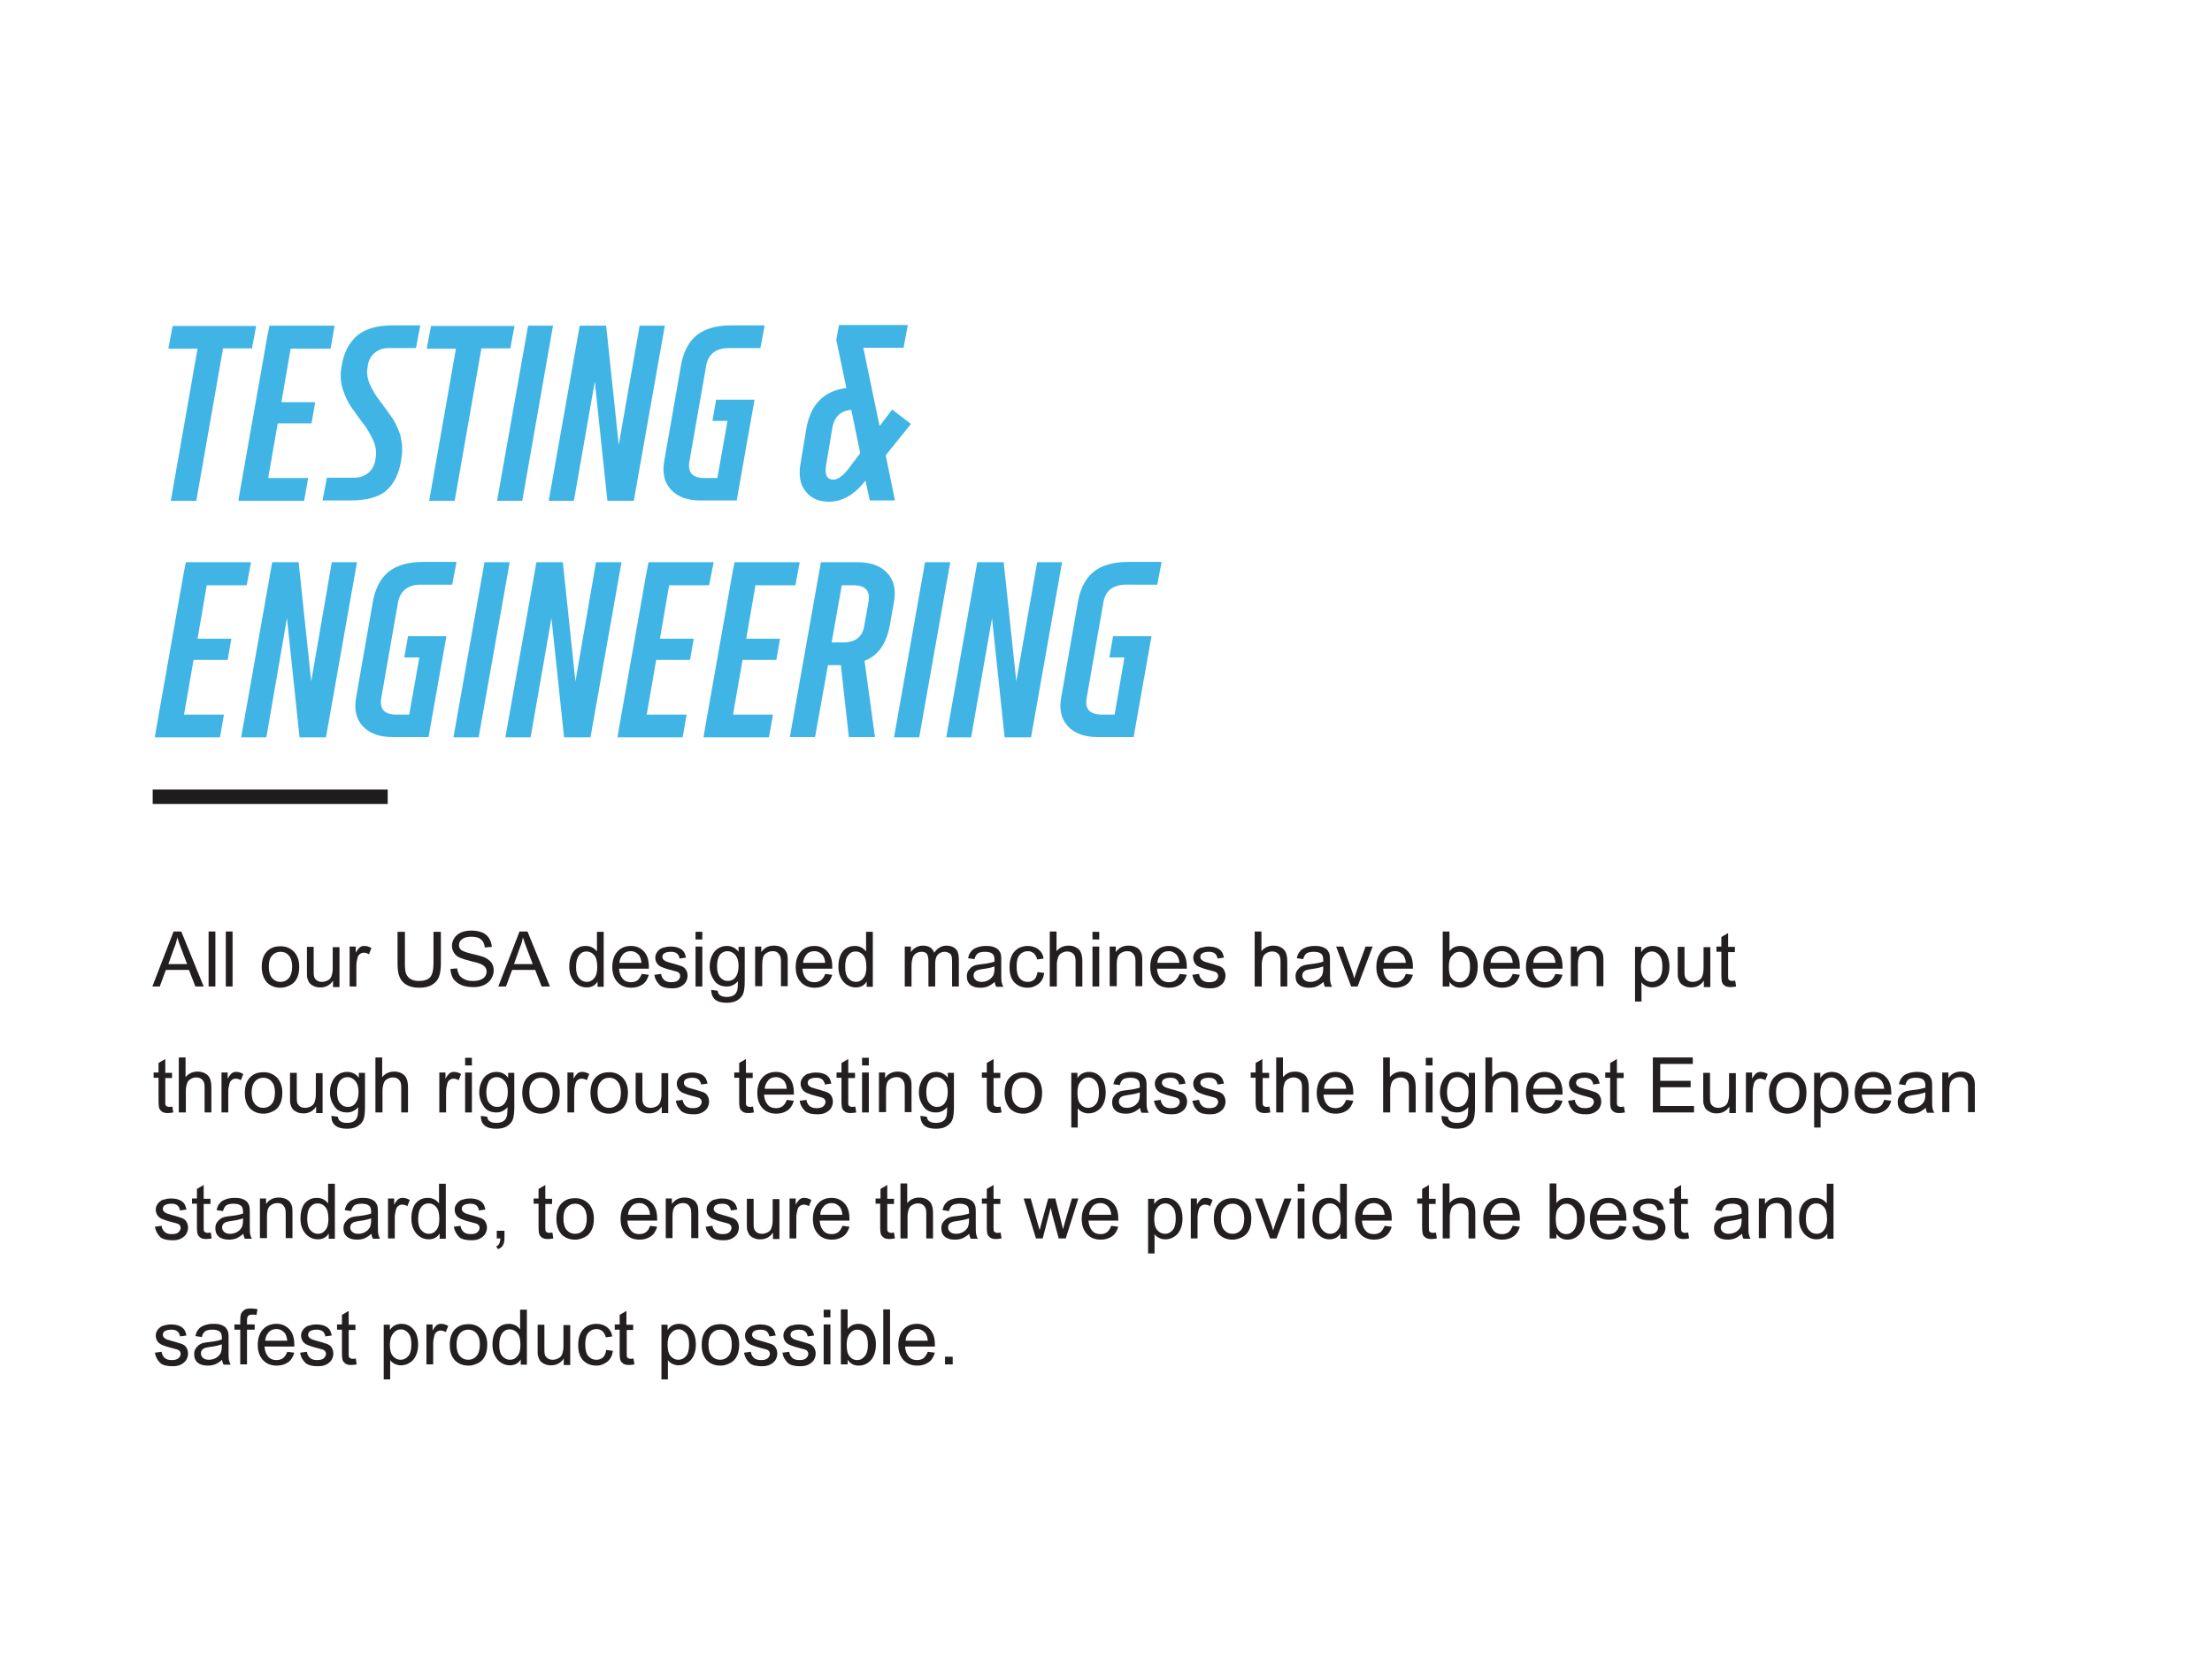 <?xml version="1.0" encoding="utf-8"?>
<!-- Generator: Adobe Illustrator 22.1.0, SVG Export Plug-In . SVG Version: 6.00 Build 0)  -->
<svg version="1.1" id="Layer_1" xmlns="http://www.w3.org/2000/svg" xmlns:xlink="http://www.w3.org/1999/xlink" x="0px" y="0px"
	 viewBox="0 0 720 540" style="enable-background:new 0 0 720 540;" xml:space="preserve">
<style type="text/css">
	.st0{enable-background:new    ;}
	.st1{fill:#40B4E5;}
	.st2{fill:#231F20;}
	.st3{fill:#1F1C1D;}
</style>
<title>08_FM_TEST</title>
<g id="_07_Motor">
	<g class="st0">
		<path class="st1" d="M83.4,106l-1.4,7.4h-9.4L63.9,163h-8.3l8.7-49.5h-9.5l1.4-7.4H83.4z"/>
		<path class="st1" d="M107.6,113.5h-13l-3,17.4h11l-1.2,6.9h-11l-3.1,17.8h13l-1.3,7.4H77.6l0.4-2.5l8.3-47l0.2-1.2l0.6-3.3l0.6-3
			h21.2L107.6,113.5z"/>
	</g>
	<g class="st0">
		<path class="st1" d="M130.7,148.9l-0.1,0.8c-0.7,4.5-2.4,7.9-4.9,10c-2.5,2.2-6.5,3.2-11.8,3.2H105l1.4-7.4h8.9
			c1.8,0,3.3-0.5,4.6-1.6s2-2.5,2.3-4.3l0.1-0.8c0.3-1.8,0-3.6-0.8-5.4c-0.8-1.8-1.8-3.6-3.1-5.3c-1.3-1.7-2.5-3.4-3.8-5.2
			c-1.3-1.8-2.2-3.8-3-6.1c-0.7-2.3-0.9-4.6-0.5-7l0.1-0.6c0.7-4.4,2.4-7.7,5.1-10c2.6-2.2,6.5-3.3,11.6-3.3h8.9l-1.4,7.4h-8.9
			c-1.8,0-3.3,0.5-4.6,1.6c-1.2,1-2,2.5-2.2,4.3l-0.1,0.6c-0.3,1.7,0,3.5,0.8,5.3c0.8,1.8,1.8,3.6,3.1,5.2c1.3,1.7,2.5,3.4,3.8,5.2
			c1.3,1.8,2.2,3.8,3,6.1C130.9,144.1,131.1,146.5,130.7,148.9z"/>
	</g>
	<g class="st0">
		<path class="st1" d="M167.5,106l-1.4,7.4h-9.4L148,163h-8.3l8.7-49.5h-9.5l1.4-7.4H167.5z"/>
		<path class="st1" d="M180,106L170,163h-8.2l10.1-57H180z"/>
		<path class="st1" d="M216.4,106l-10.1,57h-8.6l-4.1-38.8l-6.8,38.8h-8.2l10.1-57h8.6l4.1,38.8l6.8-38.8H216.4z"/>
		<path class="st1" d="M229.9,118.8l-5.5,31.4c-0.6,3.6,1,5.4,4.9,5.4h4.2l3.3-18.6h-4.9l1.2-6.9h12.5l-4.5,25.4l-1.3,7.4H228
			c-4.1,0-7.3-1.1-9.5-3.4c-2.2-2.3-3-5.4-2.3-9.4l5.5-31.4c0.8-4.3,2.5-7.5,5.1-9.6c2.6-2.1,6.4-3.2,11.3-3.2h10.8l-1.4,7.4h-10.8
			C232.9,113.5,230.6,115.3,229.9,118.8z"/>
		<path class="st1" d="M296.5,138l-8.2,10.2l3,14.7h-8.2l-1.4-6.5l-0.2,0.3c-3.5,4.4-7.4,6.6-11.7,6.6c-3.3,0-5.8-1.1-7.6-3.4
			c-1.8-2.2-2.3-5.3-1.6-9.2l1.9-11.4c1.4-7.7,5.7-12.1,13-13l-3.3-15.7l0.9-4.8h22.4l-1.4,7.4h-13.1l5.3,25.5l4.1-5.4L296.5,138z
			 M276.6,152l3.4-4.5l-2.9-14.1c-3.5,0.3-5.6,2.3-6.2,6l-1.9,11.4c-0.7,3.5,0,5.3,2.2,5.3C272.7,156.2,274.6,154.8,276.6,152z"/>
	</g>
	<g class="st0">
		<path class="st1" d="M80.3,190.5h-13l-3,17.4h11l-1.2,6.9H63l-3.1,17.8h13l-1.3,7.4H50.4l0.4-2.5l8.3-47l0.2-1.2l0.6-3.3l0.6-3
			h21.2L80.3,190.5z"/>
		<path class="st1" d="M116.2,183l-10.1,57h-8.6l-4.1-38.8L86.7,240h-8.2l10.1-57h8.6l4.1,38.8L108,183H116.2z"/>
		<path class="st1" d="M129.6,195.8l-5.5,31.4c-0.6,3.6,1,5.4,4.9,5.4h4.2l3.3-18.6h-4.9l1.2-6.9h12.5l-4.5,25.4l-1.3,7.4h-11.8
			c-4.1,0-7.3-1.1-9.5-3.4c-2.2-2.3-3-5.4-2.3-9.4l5.5-31.4c0.8-4.3,2.5-7.5,5.1-9.6c2.6-2.1,6.4-3.2,11.3-3.2h10.8l-1.4,7.4h-10.8
			C132.7,190.5,130.4,192.3,129.6,195.8z"/>
		<path class="st1" d="M165.9,183l-10.1,57h-8.2l10.1-57H165.9z"/>
		<path class="st1" d="M202.3,183l-10.1,57h-8.6l-4.1-38.8l-6.8,38.8h-8.2l10.1-57h8.6l4.1,38.8L194,183H202.3z"/>
		<path class="st1" d="M230.8,190.5h-13l-3,17.4h11l-1.2,6.9h-11l-3.1,17.8h13l-1.3,7.4h-21.2l0.4-2.5l8.3-47l0.2-1.2l0.6-3.3l0.6-3
			h21.2L230.8,190.5z"/>
		<path class="st1" d="M258.9,190.5h-13l-3,17.4h11l-1.2,6.9h-11l-3.1,17.8h13l-1.3,7.4H229l0.4-2.5l8.3-47l0.2-1.2l0.6-3.3l0.6-3
			h21.2L258.9,190.5z"/>
		<path class="st1" d="M267.2,183h12c4.1,0,7.3,1.1,9.5,3.4c2.2,2.3,3,5.4,2.3,9.4l-1.4,7.9c-1.1,5.9-3.8,9.7-8.2,11.4l3.4,24.8
			h-8.5l-2.6-23.4h-0.4h-3.8l-4.2,23.4h-8.2L267.2,183z M281.3,203.8l1.4-7.9c0.6-3.6-1-5.4-4.9-5.4H274l-3.3,18.6h3.8
			C278.4,209.1,280.7,207.3,281.3,203.8z"/>
		<path class="st1" d="M309.3,183l-10.1,57H291l10.1-57H309.3z"/>
		<path class="st1" d="M345.7,183l-10.1,57h-8.6l-4.1-38.8l-6.8,38.8H308l10.1-57h8.6l4.1,38.8l6.8-38.8H345.7z"/>
		<path class="st1" d="M359.2,195.8l-5.5,31.4c-0.6,3.6,1,5.4,4.9,5.4h4.2L366,214h-4.9l1.2-6.9h12.5l-4.5,25.4l-1.3,7.4h-11.8
			c-4.1,0-7.3-1.1-9.5-3.4c-2.2-2.3-3-5.4-2.3-9.4l5.5-31.4c0.8-4.3,2.5-7.5,5.1-9.6c2.6-2.1,6.4-3.2,11.3-3.2h10.8l-1.4,7.4H366
			C362.2,190.5,359.9,192.3,359.2,195.8z"/>
	</g>
	<g class="st0">
		<path class="st2" d="M49.6,321.1l6.9-17.9H59l7.3,17.9h-2.7l-2.1-5.4h-7.5l-2,5.4H49.6z M54.8,313.8h6.1l-1.9-5
			c-0.6-1.5-1-2.7-1.3-3.7c-0.2,1.1-0.5,2.3-1,3.4L54.8,313.8z"/>
		<path class="st2" d="M67.9,321.1v-17.9h2.2v17.9H67.9z"/>
		<path class="st2" d="M73.5,321.1v-17.9h2.2v17.9H73.5z"/>
		<path class="st2" d="M85.2,314.7c0-2.4,0.7-4.2,2-5.3c1.1-1,2.5-1.4,4.1-1.4c1.8,0,3.2,0.6,4.4,1.8c1.1,1.2,1.7,2.8,1.7,4.8
			c0,1.7-0.3,3-0.8,3.9c-0.5,1-1.2,1.7-2.2,2.2c-1,0.5-2,0.8-3.1,0.8c-1.8,0-3.3-0.6-4.4-1.7C85.8,318.5,85.2,316.9,85.2,314.7z
			 M87.5,314.7c0,1.7,0.4,2.9,1.1,3.7c0.7,0.8,1.6,1.2,2.7,1.2c1.1,0,2-0.4,2.7-1.2c0.7-0.8,1.1-2.1,1.1-3.8c0-1.6-0.4-2.8-1.1-3.6
			c-0.7-0.8-1.6-1.2-2.7-1.2c-1.1,0-2,0.4-2.7,1.2C87.8,311.8,87.5,313,87.5,314.7z"/>
		<path class="st2" d="M108.4,321.1v-1.9c-1,1.5-2.4,2.2-4.1,2.2c-0.8,0-1.5-0.1-2.1-0.4c-0.7-0.3-1.2-0.7-1.5-1.1
			c-0.3-0.4-0.5-1-0.7-1.6c-0.1-0.4-0.1-1.1-0.1-2.1v-8h2.2v7.2c0,1.1,0,1.9,0.1,2.3c0.1,0.6,0.4,1,0.9,1.4c0.4,0.3,1,0.5,1.7,0.5
			s1.3-0.2,1.9-0.5c0.6-0.3,1-0.8,1.2-1.4c0.2-0.6,0.4-1.4,0.4-2.5v-6.9h2.2v13H108.4z"/>
		<path class="st2" d="M113.8,321.1v-13h2v2c0.5-0.9,1-1.5,1.4-1.8c0.4-0.3,0.9-0.4,1.4-0.4c0.7,0,1.5,0.2,2.3,0.7l-0.8,2
			c-0.5-0.3-1.1-0.5-1.6-0.5c-0.5,0-0.9,0.1-1.3,0.4c-0.4,0.3-0.7,0.7-0.8,1.2c-0.2,0.8-0.4,1.6-0.4,2.6v6.8H113.8z"/>
		<path class="st2" d="M141.1,303.3h2.4v10.3c0,1.8-0.2,3.2-0.6,4.3c-0.4,1.1-1.1,1.9-2.2,2.6c-1.1,0.7-2.5,1-4.2,1
			c-1.7,0-3-0.3-4.1-0.9c-1.1-0.6-1.8-1.4-2.3-2.5c-0.5-1.1-0.7-2.6-0.7-4.5v-10.3h2.4v10.3c0,1.6,0.1,2.7,0.4,3.4
			c0.3,0.7,0.8,1.3,1.5,1.7c0.7,0.4,1.6,0.6,2.6,0.6c1.7,0,3-0.4,3.7-1.2c0.7-0.8,1.1-2.3,1.1-4.6V303.3z"/>
		<path class="st2" d="M146.6,315.4l2.2-0.2c0.1,0.9,0.4,1.6,0.7,2.2c0.4,0.6,1,1,1.8,1.4c0.8,0.4,1.7,0.5,2.7,0.5
			c0.9,0,1.7-0.1,2.4-0.4c0.7-0.3,1.2-0.6,1.5-1.1c0.3-0.5,0.5-1,0.5-1.5c0-0.6-0.2-1.1-0.5-1.5c-0.3-0.4-0.9-0.8-1.6-1.1
			c-0.5-0.2-1.5-0.5-3.2-0.9c-1.6-0.4-2.8-0.8-3.5-1.1c-0.9-0.4-1.5-1-1.9-1.7c-0.4-0.7-0.6-1.4-0.6-2.2c0-0.9,0.3-1.7,0.8-2.5
			s1.3-1.4,2.2-1.8c1-0.4,2.1-0.6,3.3-0.6c1.3,0,2.5,0.2,3.5,0.6c1,0.4,1.8,1.1,2.3,1.9c0.5,0.8,0.8,1.8,0.9,2.8l-2.3,0.2
			c-0.1-1.1-0.5-2-1.2-2.6c-0.7-0.6-1.7-0.9-3.1-0.9c-1.4,0-2.5,0.3-3.1,0.8c-0.7,0.5-1,1.2-1,1.9c0,0.6,0.2,1.2,0.7,1.6
			c0.5,0.4,1.6,0.8,3.6,1.3c1.9,0.4,3.2,0.8,4,1.1c1,0.5,1.8,1.1,2.3,1.8c0.5,0.7,0.7,1.6,0.7,2.5c0,1-0.3,1.8-0.8,2.7
			c-0.5,0.8-1.3,1.5-2.3,2c-1,0.5-2.2,0.7-3.4,0.7c-1.6,0-3-0.2-4.1-0.7c-1.1-0.5-2-1.2-2.6-2.1C147,317.7,146.7,316.6,146.6,315.4z
			"/>
	</g>
	<g class="st0">
		<path class="st2" d="M162.2,321.1l6.9-17.9h2.6l7.3,17.9h-2.7l-2.1-5.4h-7.5l-2,5.4H162.2z M167.3,313.8h6.1l-1.9-5
			c-0.6-1.5-1-2.7-1.3-3.7c-0.2,1.1-0.5,2.3-1,3.4L167.3,313.8z"/>
	</g>
	<g class="st0">
		<path class="st2" d="M194.5,321.1v-1.6c-0.8,1.3-2,1.9-3.6,1.9c-1,0-2-0.3-2.9-0.9c-0.9-0.6-1.5-1.4-2-2.4c-0.5-1-0.7-2.2-0.7-3.5
			c0-1.3,0.2-2.5,0.6-3.5c0.4-1.1,1.1-1.9,1.9-2.4c0.9-0.6,1.8-0.8,2.9-0.8c0.8,0,1.5,0.2,2.1,0.5c0.6,0.3,1.1,0.8,1.5,1.3v-6.4h2.2
			v17.9H194.5z M187.5,314.7c0,1.7,0.3,2.9,1,3.7c0.7,0.8,1.5,1.2,2.5,1.2c1,0,1.8-0.4,2.4-1.2c0.7-0.8,1-2,1-3.6
			c0-1.8-0.3-3.1-1-3.9s-1.5-1.2-2.5-1.2c-1,0-1.8,0.4-2.4,1.2C187.9,311.7,187.5,313,187.5,314.7z"/>
		<path class="st2" d="M208.9,317l2.3,0.3c-0.4,1.3-1,2.4-2,3.1c-1,0.7-2.2,1.1-3.7,1.1c-1.9,0-3.4-0.6-4.5-1.8
			c-1.1-1.2-1.7-2.8-1.7-4.9c0-2.2,0.6-3.9,1.7-5.1s2.6-1.8,4.4-1.8c1.7,0,3.1,0.6,4.2,1.8c1.1,1.2,1.6,2.8,1.6,5c0,0.1,0,0.3,0,0.6
			h-9.7c0.1,1.4,0.5,2.5,1.2,3.3c0.7,0.8,1.6,1.1,2.7,1.1c0.8,0,1.5-0.2,2.1-0.6C208.1,318.6,208.5,317.9,208.9,317z M201.6,313.4
			h7.2c-0.1-1.1-0.4-1.9-0.8-2.5c-0.7-0.8-1.6-1.3-2.7-1.3c-1,0-1.9,0.3-2.5,1C202.1,311.4,201.7,312.3,201.6,313.4z"/>
		<path class="st2" d="M213,317.3l2.2-0.3c0.1,0.9,0.5,1.5,1,2c0.6,0.5,1.3,0.7,2.3,0.7c1,0,1.8-0.2,2.2-0.6s0.7-0.9,0.7-1.4
			c0-0.5-0.2-0.9-0.6-1.2c-0.3-0.2-1-0.4-2.2-0.7c-1.6-0.4-2.7-0.8-3.4-1.1c-0.6-0.3-1.1-0.7-1.4-1.2c-0.3-0.5-0.5-1.1-0.5-1.7
			c0-0.6,0.1-1.1,0.4-1.6c0.3-0.5,0.6-0.9,1.1-1.2c0.3-0.3,0.8-0.5,1.4-0.6c0.6-0.2,1.2-0.3,1.9-0.3c1,0,1.9,0.1,2.7,0.4
			c0.8,0.3,1.3,0.7,1.7,1.2c0.4,0.5,0.6,1.2,0.8,2l-2.1,0.3c-0.1-0.7-0.4-1.2-0.8-1.6c-0.5-0.4-1.1-0.6-2-0.6c-1,0-1.7,0.2-2.2,0.5
			c-0.4,0.3-0.6,0.7-0.6,1.2c0,0.3,0.1,0.5,0.3,0.8c0.2,0.2,0.5,0.4,0.8,0.6c0.2,0.1,0.9,0.3,1.9,0.6c1.6,0.4,2.6,0.8,3.3,1
			c0.6,0.3,1.1,0.6,1.4,1.2c0.3,0.5,0.5,1.1,0.5,1.9c0,0.7-0.2,1.4-0.6,2.1c-0.4,0.6-1,1.1-1.8,1.5c-0.8,0.4-1.7,0.5-2.7,0.5
			c-1.7,0-3-0.3-3.9-1C213.8,319.7,213.2,318.7,213,317.3z"/>
		<path class="st2" d="M226.4,305.8v-2.5h2.2v2.5H226.4z M226.4,321.1v-13h2.2v13H226.4z"/>
		<path class="st2" d="M231.5,322.2l2.1,0.3c0.1,0.7,0.3,1.1,0.7,1.4c0.5,0.4,1.3,0.6,2.2,0.6c1,0,1.8-0.2,2.4-0.6
			c0.6-0.4,0.9-1,1.1-1.7c0.1-0.4,0.2-1.4,0.2-2.8c-1,1.1-2.2,1.7-3.6,1.7c-1.8,0-3.2-0.6-4.1-1.9s-1.5-2.8-1.5-4.6
			c0-1.2,0.2-2.4,0.7-3.4c0.4-1,1.1-1.9,1.9-2.4c0.9-0.6,1.8-0.9,3-0.9c1.5,0,2.8,0.6,3.8,1.9v-1.6h2v11.2c0,2-0.2,3.4-0.6,4.3
			c-0.4,0.8-1.1,1.5-2,2c-0.9,0.5-2,0.7-3.3,0.7c-1.5,0-2.8-0.3-3.7-1C232,324.7,231.5,323.6,231.5,322.2z M233.4,314.4
			c0,1.7,0.3,2.9,1,3.7c0.7,0.8,1.5,1.2,2.5,1.2c1,0,1.9-0.4,2.5-1.2s1-2,1-3.7c0-1.6-0.4-2.8-1.1-3.6c-0.7-0.8-1.6-1.2-2.5-1.2
			c-1,0-1.8,0.4-2.5,1.2C233.7,311.7,233.4,312.9,233.4,314.4z"/>
		<path class="st2" d="M245.8,321.1v-13h2v1.8c1-1.4,2.3-2.1,4.1-2.1c0.8,0,1.5,0.1,2.2,0.4c0.7,0.3,1.1,0.6,1.5,1.1
			c0.3,0.5,0.6,1,0.7,1.6c0.1,0.4,0.1,1.1,0.1,2.1v8h-2.2v-7.9c0-0.9-0.1-1.6-0.3-2s-0.5-0.8-0.9-1.1c-0.4-0.3-0.9-0.4-1.5-0.4
			c-0.9,0-1.7,0.3-2.4,0.9c-0.7,0.6-1,1.7-1,3.4v7.1H245.8z"/>
		<path class="st2" d="M268.6,317l2.3,0.3c-0.4,1.3-1,2.4-2,3.1c-1,0.7-2.2,1.1-3.7,1.1c-1.9,0-3.4-0.6-4.5-1.8
			c-1.1-1.2-1.7-2.8-1.7-4.9c0-2.2,0.6-3.9,1.7-5.1s2.6-1.8,4.4-1.8c1.7,0,3.1,0.6,4.2,1.8c1.1,1.2,1.6,2.8,1.6,5c0,0.1,0,0.3,0,0.6
			h-9.7c0.1,1.4,0.5,2.5,1.2,3.3c0.7,0.8,1.6,1.1,2.7,1.1c0.8,0,1.5-0.2,2.1-0.6C267.8,318.6,268.3,317.9,268.6,317z M261.4,313.4
			h7.2c-0.1-1.1-0.4-1.9-0.8-2.5c-0.7-0.8-1.6-1.3-2.7-1.3c-1,0-1.9,0.3-2.5,1C261.9,311.4,261.5,312.3,261.4,313.4z"/>
		<path class="st2" d="M282.1,321.1v-1.6c-0.8,1.3-2,1.9-3.6,1.9c-1,0-2-0.3-2.9-0.9c-0.9-0.6-1.5-1.4-2-2.4c-0.5-1-0.7-2.2-0.7-3.5
			c0-1.3,0.2-2.5,0.6-3.5c0.4-1.1,1.1-1.9,1.9-2.4c0.9-0.6,1.8-0.8,2.9-0.8c0.8,0,1.5,0.2,2.1,0.5c0.6,0.3,1.1,0.8,1.5,1.3v-6.4h2.2
			v17.9H282.1z M275.1,314.7c0,1.7,0.3,2.9,1,3.7c0.7,0.8,1.5,1.2,2.5,1.2c1,0,1.8-0.4,2.4-1.2c0.7-0.8,1-2,1-3.6
			c0-1.8-0.3-3.1-1-3.9s-1.5-1.2-2.5-1.2c-1,0-1.8,0.4-2.4,1.2C275.4,311.7,275.1,313,275.1,314.7z"/>
		<path class="st2" d="M294.5,321.1v-13h2v1.8c0.4-0.6,0.9-1.1,1.6-1.5c0.7-0.4,1.4-0.6,2.3-0.6c1,0,1.7,0.2,2.4,0.6
			c0.6,0.4,1,1,1.3,1.7c1-1.5,2.4-2.3,4-2.3c1.3,0,2.3,0.4,3,1.1c0.7,0.7,1,1.8,1,3.3v8.9h-2.2V313c0-0.9-0.1-1.5-0.2-1.9
			c-0.1-0.4-0.4-0.7-0.8-0.9c-0.4-0.2-0.8-0.4-1.3-0.4c-0.9,0-1.7,0.3-2.3,0.9c-0.6,0.6-0.9,1.6-0.9,2.9v7.5h-2.2v-8.4
			c0-1-0.2-1.7-0.5-2.2c-0.4-0.5-0.9-0.7-1.8-0.7c-0.6,0-1.2,0.2-1.7,0.5c-0.5,0.3-0.9,0.8-1.1,1.4c-0.2,0.6-0.4,1.5-0.4,2.7v6.7
			H294.5z"/>
		<path class="st2" d="M323.8,319.6c-0.8,0.7-1.6,1.2-2.3,1.5c-0.8,0.3-1.6,0.4-2.4,0.4c-1.4,0-2.5-0.3-3.3-1
			c-0.8-0.7-1.1-1.6-1.1-2.7c0-0.6,0.1-1.2,0.4-1.7c0.3-0.5,0.7-0.9,1.1-1.3c0.5-0.3,1-0.6,1.6-0.7c0.4-0.1,1.1-0.2,2-0.3
			c1.8-0.2,3.1-0.5,3.9-0.8c0-0.3,0-0.5,0-0.6c0-0.9-0.2-1.5-0.6-1.9c-0.6-0.5-1.4-0.7-2.5-0.7c-1,0-1.8,0.2-2.3,0.5
			c-0.5,0.4-0.9,1-1.1,1.9l-2.1-0.3c0.2-0.9,0.5-1.7,1-2.2c0.4-0.6,1.1-1,1.9-1.3c0.8-0.3,1.8-0.5,2.9-0.5c1.1,0,2,0.1,2.7,0.4
			c0.7,0.3,1.2,0.6,1.5,1c0.3,0.4,0.6,0.9,0.7,1.5c0.1,0.4,0.1,1.1,0.1,2v2.9c0,2,0,3.3,0.1,3.9c0.1,0.5,0.3,1.1,0.6,1.6h-2.3
			C324,320.7,323.8,320.2,323.8,319.6z M323.6,314.6c-0.8,0.3-2,0.6-3.6,0.8c-0.9,0.1-1.5,0.3-1.9,0.4c-0.4,0.2-0.7,0.4-0.9,0.7
			c-0.2,0.3-0.3,0.7-0.3,1c0,0.6,0.2,1.1,0.7,1.5c0.4,0.4,1.1,0.6,1.9,0.6c0.8,0,1.6-0.2,2.3-0.6s1.1-0.9,1.5-1.5
			c0.2-0.5,0.4-1.2,0.4-2.2V314.6z"/>
		<path class="st2" d="M337.7,316.4l2.2,0.3c-0.2,1.5-0.8,2.7-1.8,3.5c-1,0.8-2.2,1.3-3.6,1.3c-1.8,0-3.2-0.6-4.3-1.7
			c-1.1-1.2-1.6-2.8-1.6-5c0-1.4,0.2-2.6,0.7-3.7s1.2-1.8,2.1-2.4c0.9-0.5,2-0.8,3.1-0.8c1.4,0,2.6,0.4,3.5,1.1
			c0.9,0.7,1.5,1.7,1.7,3l-2.1,0.3c-0.2-0.9-0.6-1.5-1.1-2c-0.5-0.4-1.1-0.7-1.9-0.7c-1.1,0-2,0.4-2.7,1.2c-0.7,0.8-1,2-1,3.8
			c0,1.7,0.3,3,1,3.8c0.7,0.8,1.5,1.2,2.6,1.2c0.9,0,1.6-0.3,2.2-0.8C337.2,318.3,337.5,317.5,337.7,316.4z"/>
		<path class="st2" d="M341.7,321.1v-17.9h2.2v6.4c1-1.2,2.3-1.8,3.9-1.8c1,0,1.8,0.2,2.5,0.6c0.7,0.4,1.2,0.9,1.5,1.6
			c0.3,0.7,0.5,1.6,0.5,2.9v8.2h-2.2v-8.2c0-1.1-0.2-1.9-0.7-2.4c-0.5-0.5-1.1-0.8-2-0.8c-0.7,0-1.3,0.2-1.8,0.5
			c-0.6,0.3-1,0.8-1.2,1.4c-0.2,0.6-0.4,1.4-0.4,2.4v7.1H341.7z"/>
		<path class="st2" d="M355.6,305.8v-2.5h2.2v2.5H355.6z M355.6,321.1v-13h2.2v13H355.6z"/>
		<path class="st2" d="M361.2,321.1v-13h2v1.8c1-1.4,2.3-2.1,4.1-2.1c0.8,0,1.5,0.1,2.2,0.4c0.7,0.3,1.1,0.6,1.5,1.1
			c0.3,0.5,0.6,1,0.7,1.6c0.1,0.4,0.1,1.1,0.1,2.1v8h-2.2v-7.9c0-0.9-0.1-1.6-0.3-2s-0.5-0.8-0.9-1.1c-0.4-0.3-0.9-0.4-1.5-0.4
			c-0.9,0-1.7,0.3-2.4,0.9c-0.7,0.6-1,1.7-1,3.4v7.1H361.2z"/>
		<path class="st2" d="M384,317l2.3,0.3c-0.4,1.3-1,2.4-2,3.1s-2.2,1.1-3.7,1.1c-1.9,0-3.4-0.6-4.5-1.8c-1.1-1.2-1.7-2.8-1.7-4.9
			c0-2.2,0.6-3.9,1.7-5.1s2.6-1.8,4.4-1.8c1.7,0,3.1,0.6,4.2,1.8c1.1,1.2,1.6,2.8,1.6,5c0,0.1,0,0.3,0,0.6h-9.7
			c0.1,1.4,0.5,2.5,1.2,3.3c0.7,0.8,1.6,1.1,2.7,1.1c0.8,0,1.5-0.2,2.1-0.6C383.2,318.6,383.6,317.9,384,317z M376.7,313.4h7.2
			c-0.1-1.1-0.4-1.9-0.8-2.5c-0.7-0.8-1.6-1.3-2.7-1.3c-1,0-1.9,0.3-2.5,1C377.2,311.4,376.8,312.3,376.7,313.4z"/>
		<path class="st2" d="M388.1,317.3l2.2-0.3c0.1,0.9,0.5,1.5,1,2c0.6,0.5,1.3,0.7,2.3,0.7c1,0,1.8-0.2,2.2-0.6s0.7-0.9,0.7-1.4
			c0-0.5-0.2-0.9-0.6-1.2c-0.3-0.2-1-0.4-2.2-0.7c-1.6-0.4-2.7-0.8-3.4-1.1s-1.1-0.7-1.4-1.2c-0.3-0.5-0.5-1.1-0.5-1.7
			c0-0.6,0.1-1.1,0.4-1.6c0.3-0.5,0.6-0.9,1.1-1.2c0.3-0.3,0.8-0.5,1.4-0.6s1.2-0.3,1.9-0.3c1,0,1.9,0.1,2.7,0.4
			c0.8,0.3,1.3,0.7,1.7,1.2c0.4,0.5,0.6,1.2,0.8,2l-2.1,0.3c-0.1-0.7-0.4-1.2-0.8-1.6c-0.5-0.4-1.1-0.6-2-0.6c-1,0-1.7,0.2-2.2,0.5
			c-0.4,0.3-0.6,0.7-0.6,1.2c0,0.3,0.1,0.5,0.3,0.8c0.2,0.2,0.5,0.4,0.8,0.6c0.2,0.1,0.9,0.3,1.9,0.6c1.6,0.4,2.6,0.8,3.3,1
			c0.6,0.3,1.1,0.6,1.4,1.2s0.5,1.1,0.5,1.9c0,0.7-0.2,1.4-0.6,2.1c-0.4,0.6-1,1.1-1.8,1.5c-0.8,0.4-1.7,0.5-2.7,0.5
			c-1.7,0-3-0.3-3.9-1S388.4,318.7,388.1,317.3z"/>
		<path class="st2" d="M408.4,321.1v-17.9h2.2v6.4c1-1.2,2.3-1.8,3.9-1.8c1,0,1.8,0.2,2.5,0.6c0.7,0.4,1.2,0.9,1.5,1.6
			c0.3,0.7,0.5,1.6,0.5,2.9v8.2h-2.2v-8.2c0-1.1-0.2-1.9-0.7-2.4c-0.5-0.5-1.1-0.8-2-0.8c-0.7,0-1.3,0.2-1.8,0.5
			c-0.6,0.3-1,0.8-1.2,1.4c-0.2,0.6-0.4,1.4-0.4,2.4v7.1H408.4z"/>
		<path class="st2" d="M430.8,319.6c-0.8,0.7-1.6,1.2-2.3,1.5c-0.8,0.3-1.6,0.4-2.4,0.4c-1.4,0-2.5-0.3-3.3-1
			c-0.8-0.7-1.1-1.6-1.1-2.7c0-0.6,0.1-1.2,0.4-1.7c0.3-0.5,0.7-0.9,1.1-1.3c0.5-0.3,1-0.6,1.6-0.7c0.4-0.1,1.1-0.2,2-0.3
			c1.8-0.2,3.1-0.5,3.9-0.8c0-0.3,0-0.5,0-0.6c0-0.9-0.2-1.5-0.6-1.9c-0.6-0.5-1.4-0.7-2.5-0.7c-1,0-1.8,0.2-2.3,0.5
			c-0.5,0.4-0.9,1-1.1,1.9l-2.1-0.3c0.2-0.9,0.5-1.7,1-2.2c0.4-0.6,1.1-1,1.9-1.3c0.8-0.3,1.8-0.5,2.9-0.5c1.1,0,2,0.1,2.7,0.4
			s1.2,0.6,1.5,1c0.3,0.4,0.6,0.9,0.7,1.5c0.1,0.4,0.1,1.1,0.1,2v2.9c0,2,0,3.3,0.1,3.9c0.1,0.5,0.3,1.1,0.6,1.6h-2.3
			C431,320.7,430.9,320.2,430.8,319.6z M430.6,314.6c-0.8,0.3-2,0.6-3.6,0.8c-0.9,0.1-1.5,0.3-1.9,0.4c-0.4,0.2-0.7,0.4-0.9,0.7
			c-0.2,0.3-0.3,0.7-0.3,1c0,0.6,0.2,1.1,0.7,1.5s1.1,0.6,1.9,0.6c0.8,0,1.6-0.2,2.3-0.6s1.1-0.9,1.5-1.5c0.2-0.5,0.4-1.2,0.4-2.2
			V314.6z"/>
		<path class="st2" d="M439.8,321.1l-4.9-13h2.3l2.8,7.8c0.3,0.8,0.6,1.7,0.8,2.6c0.2-0.7,0.5-1.5,0.8-2.5l2.9-7.9h2.3l-4.9,13
			H439.8z"/>
		<path class="st2" d="M457.6,317l2.3,0.3c-0.4,1.3-1,2.4-2,3.1c-1,0.7-2.2,1.1-3.7,1.1c-1.9,0-3.4-0.6-4.5-1.8
			c-1.1-1.2-1.7-2.8-1.7-4.9c0-2.2,0.6-3.9,1.7-5.1s2.6-1.8,4.4-1.8c1.7,0,3.2,0.6,4.2,1.8c1.1,1.2,1.6,2.8,1.6,5c0,0.1,0,0.3,0,0.6
			h-9.7c0.1,1.4,0.5,2.5,1.2,3.3c0.7,0.8,1.6,1.1,2.7,1.1c0.8,0,1.5-0.2,2.1-0.6C456.8,318.6,457.3,317.9,457.6,317z M450.4,313.4
			h7.2c-0.1-1.1-0.4-1.9-0.8-2.5c-0.7-0.8-1.6-1.3-2.7-1.3c-1,0-1.9,0.3-2.5,1C450.9,311.4,450.5,312.3,450.4,313.4z"/>
		<path class="st2" d="M471.6,321.1h-2v-17.9h2.2v6.4c0.9-1.2,2.1-1.7,3.6-1.7c0.8,0,1.6,0.2,2.3,0.5c0.7,0.3,1.3,0.8,1.8,1.4
			c0.5,0.6,0.8,1.3,1.1,2.1c0.3,0.8,0.4,1.7,0.4,2.6c0,2.2-0.5,3.9-1.6,5.2c-1.1,1.2-2.4,1.8-4,1.8c-1.5,0-2.7-0.6-3.6-1.9V321.1z
			 M471.6,314.6c0,1.6,0.2,2.7,0.6,3.4c0.7,1.1,1.6,1.7,2.8,1.7c1,0,1.8-0.4,2.5-1.3c0.7-0.8,1-2.1,1-3.7c0-1.7-0.3-2.9-1-3.7
			c-0.7-0.8-1.5-1.2-2.4-1.2c-1,0-1.8,0.4-2.5,1.3C471.9,311.8,471.6,313,471.6,314.6z"/>
		<path class="st2" d="M492.4,317l2.3,0.3c-0.4,1.3-1,2.4-2,3.1c-1,0.7-2.2,1.1-3.7,1.1c-1.9,0-3.4-0.6-4.5-1.8
			c-1.1-1.2-1.7-2.8-1.7-4.9c0-2.2,0.6-3.9,1.7-5.1s2.6-1.8,4.4-1.8c1.7,0,3.1,0.6,4.2,1.8c1.1,1.2,1.6,2.8,1.6,5c0,0.1,0,0.3,0,0.6
			H485c0.1,1.4,0.5,2.5,1.2,3.3c0.7,0.8,1.6,1.1,2.7,1.1c0.8,0,1.5-0.2,2.1-0.6C491.6,318.6,492,317.9,492.4,317z M485.2,313.4h7.2
			c-0.1-1.1-0.4-1.9-0.8-2.5c-0.7-0.8-1.6-1.3-2.7-1.3c-1,0-1.9,0.3-2.5,1C485.6,311.4,485.2,312.3,485.2,313.4z"/>
		<path class="st2" d="M506.3,317l2.3,0.3c-0.4,1.3-1,2.4-2,3.1s-2.2,1.1-3.7,1.1c-1.9,0-3.4-0.6-4.5-1.8c-1.1-1.2-1.7-2.8-1.7-4.9
			c0-2.2,0.6-3.9,1.7-5.1s2.6-1.8,4.4-1.8c1.7,0,3.1,0.6,4.2,1.8c1.1,1.2,1.6,2.8,1.6,5c0,0.1,0,0.3,0,0.6h-9.7
			c0.1,1.4,0.5,2.5,1.2,3.3c0.7,0.8,1.6,1.1,2.7,1.1c0.8,0,1.5-0.2,2.1-0.6C505.5,318.6,505.9,317.9,506.3,317z M499.1,313.4h7.2
			c-0.1-1.1-0.4-1.9-0.8-2.5c-0.7-0.8-1.6-1.3-2.7-1.3c-1,0-1.9,0.3-2.5,1C499.5,311.4,499.1,312.3,499.1,313.4z"/>
		<path class="st2" d="M511.3,321.1v-13h2v1.8c1-1.4,2.3-2.1,4.1-2.1c0.8,0,1.5,0.1,2.2,0.4c0.7,0.3,1.1,0.6,1.5,1.1
			c0.3,0.5,0.6,1,0.7,1.6c0.1,0.4,0.1,1.1,0.1,2.1v8h-2.2v-7.9c0-0.9-0.1-1.6-0.3-2s-0.5-0.8-0.9-1.1c-0.4-0.3-0.9-0.4-1.5-0.4
			c-0.9,0-1.7,0.3-2.4,0.9c-0.7,0.6-1,1.7-1,3.4v7.1H511.3z"/>
		<path class="st2" d="M532.2,326.1v-17.9h2v1.7c0.5-0.7,1-1.2,1.6-1.5c0.6-0.3,1.3-0.5,2.2-0.5c1.1,0,2.1,0.3,2.9,0.9
			s1.5,1.4,1.9,2.4c0.4,1,0.6,2.2,0.6,3.4c0,1.3-0.2,2.5-0.7,3.6c-0.5,1.1-1.2,1.9-2.1,2.4c-0.9,0.6-1.9,0.8-2.9,0.8
			c-0.7,0-1.4-0.2-2-0.5s-1.1-0.7-1.4-1.2v6.3H532.2z M534.1,314.7c0,1.7,0.3,2.9,1,3.7s1.5,1.2,2.5,1.2c1,0,1.8-0.4,2.5-1.2
			c0.7-0.8,1-2.1,1-3.8c0-1.7-0.3-2.9-1-3.7s-1.5-1.2-2.4-1.2c-0.9,0-1.8,0.4-2.5,1.3C534.5,311.8,534.1,313.1,534.1,314.7z"/>
		<path class="st2" d="M554.6,321.1v-1.9c-1,1.5-2.4,2.2-4.1,2.2c-0.8,0-1.5-0.1-2.1-0.4c-0.7-0.3-1.2-0.7-1.5-1.1
			c-0.3-0.4-0.5-1-0.7-1.6c-0.1-0.4-0.1-1.1-0.1-2.1v-8h2.2v7.2c0,1.1,0,1.9,0.1,2.3c0.1,0.6,0.4,1,0.9,1.4c0.4,0.3,1,0.5,1.7,0.5
			s1.3-0.2,1.9-0.5s1-0.8,1.2-1.4c0.2-0.6,0.4-1.4,0.4-2.5v-6.9h2.2v13H554.6z"/>
		<path class="st2" d="M564.8,319.2l0.3,1.9c-0.6,0.1-1.2,0.2-1.7,0.2c-0.8,0-1.4-0.1-1.9-0.4c-0.4-0.3-0.8-0.6-0.9-1
			c-0.2-0.4-0.3-1.3-0.3-2.6v-7.5h-1.6v-1.7h1.6V305l2.2-1.3v4.5h2.2v1.7h-2.2v7.6c0,0.6,0,1,0.1,1.2c0.1,0.2,0.2,0.3,0.4,0.4
			c0.2,0.1,0.4,0.2,0.8,0.2C564,319.3,564.4,319.2,564.8,319.2z"/>
	</g>
	<g class="st0">
		<path class="st2" d="M56.1,360.2l0.3,1.9c-0.6,0.1-1.2,0.2-1.7,0.2c-0.8,0-1.4-0.1-1.9-0.4c-0.4-0.3-0.7-0.6-0.9-1
			c-0.2-0.4-0.3-1.3-0.3-2.6v-7.5h-1.6v-1.7h1.6V346l2.2-1.3v4.5h2.2v1.7h-2.2v7.6c0,0.6,0,1,0.1,1.2c0.1,0.2,0.2,0.3,0.4,0.4
			c0.2,0.1,0.4,0.2,0.8,0.2C55.4,360.3,55.7,360.2,56.1,360.2z"/>
		<path class="st2" d="M58.2,362.1v-17.9h2.2v6.4c1-1.2,2.3-1.8,3.9-1.8c1,0,1.8,0.2,2.5,0.6c0.7,0.4,1.2,0.9,1.5,1.6
			c0.3,0.7,0.5,1.6,0.5,2.9v8.2h-2.2v-8.2c0-1.1-0.2-1.9-0.7-2.4c-0.5-0.5-1.1-0.8-2-0.8c-0.7,0-1.3,0.2-1.8,0.5
			c-0.6,0.3-1,0.8-1.2,1.4c-0.2,0.6-0.4,1.4-0.4,2.4v7.1H58.2z"/>
		<path class="st2" d="M72.1,362.1v-13h2v2c0.5-0.9,1-1.5,1.4-1.8c0.4-0.3,0.9-0.4,1.4-0.4c0.7,0,1.5,0.2,2.3,0.7l-0.8,2
			c-0.5-0.3-1.1-0.5-1.6-0.5c-0.5,0-0.9,0.1-1.3,0.4c-0.4,0.3-0.7,0.7-0.8,1.2c-0.2,0.8-0.4,1.6-0.4,2.6v6.8H72.1z"/>
		<path class="st2" d="M79.7,355.7c0-2.4,0.7-4.2,2-5.3c1.1-1,2.5-1.4,4.1-1.4c1.8,0,3.2,0.6,4.4,1.8c1.1,1.2,1.7,2.8,1.7,4.8
			c0,1.7-0.3,3-0.8,3.9c-0.5,1-1.2,1.7-2.2,2.2c-1,0.5-2,0.8-3.1,0.8c-1.8,0-3.3-0.6-4.4-1.7C80.2,359.5,79.7,357.9,79.7,355.7z
			 M81.9,355.7c0,1.7,0.4,2.9,1.1,3.7c0.7,0.8,1.6,1.2,2.7,1.2c1.1,0,2-0.4,2.7-1.2c0.7-0.8,1.1-2.1,1.1-3.8c0-1.6-0.4-2.8-1.1-3.6
			c-0.7-0.8-1.6-1.2-2.7-1.2c-1.1,0-2,0.4-2.7,1.2C82.3,352.8,81.9,354,81.9,355.7z"/>
		<path class="st2" d="M102.9,362.1v-1.9c-1,1.5-2.4,2.2-4.1,2.2c-0.8,0-1.5-0.1-2.1-0.4c-0.7-0.3-1.2-0.7-1.5-1.1
			c-0.3-0.4-0.5-1-0.7-1.6c-0.1-0.4-0.1-1.1-0.1-2.1v-8h2.2v7.2c0,1.1,0,1.9,0.1,2.3c0.1,0.6,0.4,1,0.9,1.4c0.4,0.3,1,0.5,1.7,0.5
			s1.3-0.2,1.9-0.5c0.6-0.3,1-0.8,1.2-1.4c0.2-0.6,0.4-1.4,0.4-2.5v-6.9h2.2v13H102.9z"/>
		<path class="st2" d="M107.9,363.2l2.1,0.3c0.1,0.7,0.3,1.1,0.7,1.4c0.5,0.4,1.3,0.6,2.2,0.6c1,0,1.8-0.2,2.4-0.6
			c0.6-0.4,0.9-1,1.1-1.7c0.1-0.4,0.2-1.4,0.2-2.8c-1,1.1-2.2,1.7-3.6,1.7c-1.8,0-3.2-0.6-4.1-1.9s-1.5-2.8-1.5-4.6
			c0-1.2,0.2-2.4,0.7-3.4c0.4-1,1.1-1.9,1.9-2.4c0.9-0.6,1.8-0.9,3-0.9c1.5,0,2.8,0.6,3.8,1.9v-1.6h2v11.2c0,2-0.2,3.4-0.6,4.3
			c-0.4,0.8-1.1,1.5-2,2c-0.9,0.5-2,0.7-3.3,0.7c-1.5,0-2.8-0.3-3.7-1C108.3,365.7,107.8,364.6,107.9,363.2z M109.7,355.4
			c0,1.7,0.3,2.9,1,3.7c0.7,0.8,1.5,1.2,2.5,1.2c1,0,1.9-0.4,2.5-1.2s1-2,1-3.7c0-1.6-0.4-2.8-1.1-3.6c-0.7-0.8-1.6-1.2-2.5-1.2
			c-1,0-1.8,0.4-2.5,1.2C110,352.7,109.7,353.9,109.7,355.4z"/>
		<path class="st2" d="M122.2,362.1v-17.9h2.2v6.4c1-1.2,2.3-1.8,3.9-1.8c1,0,1.8,0.2,2.5,0.6c0.7,0.4,1.2,0.9,1.5,1.6
			c0.3,0.7,0.5,1.6,0.5,2.9v8.2h-2.2v-8.2c0-1.1-0.2-1.9-0.7-2.4c-0.5-0.5-1.1-0.8-2-0.8c-0.7,0-1.3,0.2-1.8,0.5
			c-0.6,0.3-1,0.8-1.2,1.4c-0.2,0.6-0.4,1.4-0.4,2.4v7.1H122.2z"/>
		<path class="st2" d="M143,362.1v-13h2v2c0.5-0.9,1-1.5,1.4-1.8c0.4-0.3,0.9-0.4,1.4-0.4c0.7,0,1.5,0.2,2.3,0.7l-0.8,2
			c-0.5-0.3-1.1-0.5-1.6-0.5c-0.5,0-0.9,0.1-1.3,0.4c-0.4,0.3-0.7,0.7-0.8,1.2c-0.2,0.8-0.4,1.6-0.4,2.6v6.8H143z"/>
		<path class="st2" d="M151.4,346.8v-2.5h2.2v2.5H151.4z M151.4,362.1v-13h2.2v13H151.4z"/>
		<path class="st2" d="M156.5,363.2l2.1,0.3c0.1,0.7,0.3,1.1,0.7,1.4c0.5,0.4,1.3,0.6,2.2,0.6c1,0,1.8-0.2,2.4-0.6
			c0.6-0.4,0.9-1,1.1-1.7c0.1-0.4,0.2-1.4,0.2-2.8c-1,1.1-2.2,1.7-3.6,1.7c-1.8,0-3.2-0.6-4.1-1.9s-1.5-2.8-1.5-4.6
			c0-1.2,0.2-2.4,0.7-3.4c0.4-1,1.1-1.9,1.9-2.4c0.9-0.6,1.8-0.9,3-0.9c1.5,0,2.8,0.6,3.8,1.9v-1.6h2v11.2c0,2-0.2,3.4-0.6,4.3
			c-0.4,0.8-1.1,1.5-2,2c-0.9,0.5-2,0.7-3.3,0.7c-1.5,0-2.8-0.3-3.7-1C156.9,365.7,156.5,364.6,156.5,363.2z M158.3,355.4
			c0,1.7,0.3,2.9,1,3.7c0.7,0.8,1.5,1.2,2.5,1.2c1,0,1.9-0.4,2.5-1.2s1-2,1-3.7c0-1.6-0.4-2.8-1.1-3.6c-0.7-0.8-1.6-1.2-2.5-1.2
			c-1,0-1.8,0.4-2.5,1.2C158.7,352.7,158.3,353.9,158.3,355.4z"/>
		<path class="st2" d="M170,355.7c0-2.4,0.7-4.2,2-5.3c1.1-1,2.5-1.4,4.1-1.4c1.8,0,3.2,0.6,4.4,1.8c1.1,1.2,1.7,2.8,1.7,4.8
			c0,1.7-0.3,3-0.8,3.9c-0.5,1-1.2,1.7-2.2,2.2c-1,0.5-2,0.8-3.1,0.8c-1.8,0-3.3-0.6-4.4-1.7C170.6,359.5,170,357.9,170,355.7z
			 M172.3,355.7c0,1.7,0.4,2.9,1.1,3.7c0.7,0.8,1.6,1.2,2.7,1.2c1.1,0,2-0.4,2.7-1.2c0.7-0.8,1.1-2.1,1.1-3.8c0-1.6-0.4-2.8-1.1-3.6
			c-0.7-0.8-1.6-1.2-2.7-1.2c-1.1,0-2,0.4-2.7,1.2C172.6,352.8,172.3,354,172.3,355.7z"/>
		<path class="st2" d="M184.7,362.1v-13h2v2c0.5-0.9,1-1.5,1.4-1.8c0.4-0.3,0.9-0.4,1.4-0.4c0.7,0,1.5,0.2,2.3,0.7l-0.8,2
			c-0.5-0.3-1.1-0.5-1.6-0.5c-0.5,0-0.9,0.1-1.3,0.4c-0.4,0.3-0.7,0.7-0.8,1.2c-0.2,0.8-0.4,1.6-0.4,2.6v6.8H184.7z"/>
		<path class="st2" d="M192.2,355.7c0-2.4,0.7-4.2,2-5.3c1.1-1,2.5-1.4,4.1-1.4c1.8,0,3.2,0.6,4.4,1.8c1.1,1.2,1.7,2.8,1.7,4.8
			c0,1.7-0.3,3-0.8,3.9c-0.5,1-1.2,1.7-2.2,2.2c-1,0.5-2,0.8-3.1,0.8c-1.8,0-3.3-0.6-4.4-1.7C192.8,359.5,192.2,357.9,192.2,355.7z
			 M194.5,355.7c0,1.7,0.4,2.9,1.1,3.7c0.7,0.8,1.6,1.2,2.7,1.2c1.1,0,2-0.4,2.7-1.2c0.7-0.8,1.1-2.1,1.1-3.8c0-1.6-0.4-2.8-1.1-3.6
			c-0.7-0.8-1.6-1.2-2.7-1.2c-1.1,0-2,0.4-2.7,1.2C194.8,352.8,194.5,354,194.5,355.7z"/>
		<path class="st2" d="M215.4,362.1v-1.9c-1,1.5-2.4,2.2-4.1,2.2c-0.8,0-1.5-0.1-2.1-0.4c-0.7-0.3-1.2-0.7-1.5-1.1
			c-0.3-0.4-0.5-1-0.7-1.6c-0.1-0.4-0.1-1.1-0.1-2.1v-8h2.2v7.2c0,1.1,0,1.9,0.1,2.3c0.1,0.6,0.4,1,0.9,1.4c0.4,0.3,1,0.5,1.7,0.5
			s1.3-0.2,1.9-0.5c0.6-0.3,1-0.8,1.2-1.4c0.2-0.6,0.4-1.4,0.4-2.5v-6.9h2.2v13H215.4z"/>
		<path class="st2" d="M220,358.3l2.2-0.3c0.1,0.9,0.5,1.5,1,2c0.6,0.5,1.3,0.7,2.3,0.7c1,0,1.8-0.2,2.2-0.6s0.7-0.9,0.7-1.4
			c0-0.5-0.2-0.9-0.6-1.2c-0.3-0.2-1-0.4-2.2-0.7c-1.6-0.4-2.7-0.8-3.4-1.1c-0.6-0.3-1.1-0.7-1.4-1.2c-0.3-0.5-0.5-1.1-0.5-1.7
			c0-0.6,0.1-1.1,0.4-1.6c0.3-0.5,0.6-0.9,1.1-1.2c0.3-0.3,0.8-0.5,1.4-0.6c0.6-0.2,1.2-0.3,1.9-0.3c1,0,1.9,0.1,2.7,0.4
			c0.8,0.3,1.3,0.7,1.7,1.2c0.4,0.5,0.6,1.2,0.8,2l-2.1,0.3c-0.1-0.7-0.4-1.2-0.8-1.6c-0.5-0.4-1.1-0.6-2-0.6c-1,0-1.7,0.2-2.2,0.5
			c-0.4,0.3-0.6,0.7-0.6,1.2c0,0.3,0.1,0.5,0.3,0.8c0.2,0.2,0.5,0.4,0.8,0.6c0.2,0.1,0.9,0.3,1.9,0.6c1.6,0.4,2.6,0.8,3.3,1
			c0.6,0.3,1.1,0.6,1.4,1.2c0.3,0.5,0.5,1.1,0.5,1.9c0,0.7-0.2,1.4-0.6,2.1c-0.4,0.6-1,1.1-1.8,1.5c-0.8,0.4-1.7,0.5-2.7,0.5
			c-1.7,0-3-0.3-3.9-1C220.8,360.7,220.2,359.7,220,358.3z"/>
		<path class="st2" d="M245.1,360.2l0.3,1.9c-0.6,0.1-1.2,0.2-1.7,0.2c-0.8,0-1.4-0.1-1.9-0.4c-0.4-0.3-0.7-0.6-0.9-1
			c-0.2-0.4-0.3-1.3-0.3-2.6v-7.5h-1.6v-1.7h1.6V346l2.2-1.3v4.5h2.2v1.7h-2.2v7.6c0,0.6,0,1,0.1,1.2c0.1,0.2,0.2,0.3,0.4,0.4
			c0.2,0.1,0.4,0.2,0.8,0.2C244.4,360.3,244.7,360.2,245.1,360.2z"/>
		<path class="st2" d="M256.1,358l2.3,0.3c-0.4,1.3-1,2.4-2,3.1c-1,0.7-2.2,1.1-3.7,1.1c-1.9,0-3.4-0.6-4.5-1.8
			c-1.1-1.2-1.7-2.8-1.7-4.9c0-2.2,0.6-3.9,1.7-5.1s2.6-1.8,4.4-1.8c1.7,0,3.1,0.6,4.2,1.8c1.1,1.2,1.6,2.8,1.6,5c0,0.1,0,0.3,0,0.6
			h-9.7c0.1,1.4,0.5,2.5,1.2,3.3c0.7,0.8,1.6,1.1,2.7,1.1c0.8,0,1.5-0.2,2.1-0.6C255.3,359.6,255.8,358.9,256.1,358z M248.9,354.4
			h7.2c-0.1-1.1-0.4-1.9-0.8-2.5c-0.7-0.8-1.6-1.3-2.7-1.3c-1,0-1.9,0.3-2.5,1C249.4,352.4,249,353.3,248.9,354.4z"/>
		<path class="st2" d="M260.3,358.3l2.2-0.3c0.1,0.9,0.5,1.5,1,2c0.6,0.5,1.3,0.7,2.3,0.7c1,0,1.8-0.2,2.2-0.6s0.7-0.9,0.7-1.4
			c0-0.5-0.2-0.9-0.6-1.2c-0.3-0.2-1-0.4-2.2-0.7c-1.6-0.4-2.7-0.8-3.4-1.1c-0.6-0.3-1.1-0.7-1.4-1.2c-0.3-0.5-0.5-1.1-0.5-1.7
			c0-0.6,0.1-1.1,0.4-1.6c0.3-0.5,0.6-0.9,1.1-1.2c0.3-0.3,0.8-0.5,1.4-0.6c0.6-0.2,1.2-0.3,1.9-0.3c1,0,1.9,0.1,2.7,0.4
			c0.8,0.3,1.3,0.7,1.7,1.2c0.4,0.5,0.6,1.2,0.8,2l-2.1,0.3c-0.1-0.7-0.4-1.2-0.8-1.6c-0.5-0.4-1.1-0.6-2-0.6c-1,0-1.7,0.2-2.2,0.5
			c-0.4,0.3-0.6,0.7-0.6,1.2c0,0.3,0.1,0.5,0.3,0.8c0.2,0.2,0.5,0.4,0.8,0.6c0.2,0.1,0.9,0.3,1.9,0.6c1.6,0.4,2.6,0.8,3.3,1
			c0.6,0.3,1.1,0.6,1.4,1.2c0.3,0.5,0.5,1.1,0.5,1.9c0,0.7-0.2,1.4-0.6,2.1c-0.4,0.6-1,1.1-1.8,1.5c-0.8,0.4-1.7,0.5-2.7,0.5
			c-1.7,0-3-0.3-3.9-1C261.1,360.7,260.5,359.7,260.3,358.3z"/>
		<path class="st2" d="M278.4,360.2l0.3,1.9c-0.6,0.1-1.2,0.2-1.7,0.2c-0.8,0-1.4-0.1-1.9-0.4c-0.4-0.3-0.7-0.6-0.9-1
			c-0.2-0.4-0.3-1.3-0.3-2.6v-7.5h-1.6v-1.7h1.6V346l2.2-1.3v4.5h2.2v1.7h-2.2v7.6c0,0.6,0,1,0.1,1.2c0.1,0.2,0.2,0.3,0.4,0.4
			c0.2,0.1,0.4,0.2,0.8,0.2C277.7,360.3,278,360.2,278.4,360.2z"/>
		<path class="st2" d="M280.6,346.8v-2.5h2.2v2.5H280.6z M280.6,362.1v-13h2.2v13H280.6z"/>
		<path class="st2" d="M286.1,362.1v-13h2v1.8c1-1.4,2.3-2.1,4.1-2.1c0.8,0,1.5,0.1,2.2,0.4c0.7,0.3,1.1,0.6,1.5,1.1
			c0.3,0.5,0.6,1,0.7,1.6c0.1,0.4,0.1,1.1,0.1,2.1v8h-2.2v-7.9c0-0.9-0.1-1.6-0.3-2s-0.5-0.8-0.9-1.1c-0.4-0.3-0.9-0.4-1.5-0.4
			c-0.9,0-1.7,0.3-2.4,0.9c-0.7,0.6-1,1.7-1,3.4v7.1H286.1z"/>
		<path class="st2" d="M299.6,363.2l2.1,0.3c0.1,0.7,0.3,1.1,0.7,1.4c0.5,0.4,1.3,0.6,2.2,0.6c1,0,1.8-0.2,2.4-0.6
			c0.6-0.4,0.9-1,1.1-1.7c0.1-0.4,0.2-1.4,0.2-2.8c-1,1.1-2.2,1.7-3.6,1.7c-1.8,0-3.2-0.6-4.1-1.9s-1.5-2.8-1.5-4.6
			c0-1.2,0.2-2.4,0.7-3.4c0.4-1,1.1-1.9,1.9-2.4c0.9-0.6,1.8-0.9,3-0.9c1.5,0,2.8,0.6,3.8,1.9v-1.6h2v11.2c0,2-0.2,3.4-0.6,4.3
			c-0.4,0.8-1.1,1.5-2,2c-0.9,0.5-2,0.7-3.3,0.7c-1.5,0-2.8-0.3-3.7-1C300.1,365.7,299.6,364.6,299.6,363.2z M301.5,355.4
			c0,1.7,0.3,2.9,1,3.7c0.7,0.8,1.5,1.2,2.5,1.2c1,0,1.9-0.4,2.5-1.2s1-2,1-3.7c0-1.6-0.4-2.8-1.1-3.6c-0.7-0.8-1.6-1.2-2.5-1.2
			c-1,0-1.8,0.4-2.5,1.2C301.8,352.7,301.5,353.9,301.5,355.4z"/>
		<path class="st2" d="M325.7,360.2l0.3,1.9c-0.6,0.1-1.2,0.2-1.7,0.2c-0.8,0-1.4-0.1-1.9-0.4c-0.4-0.3-0.7-0.6-0.9-1
			c-0.2-0.4-0.3-1.3-0.3-2.6v-7.5h-1.6v-1.7h1.6V346l2.2-1.3v4.5h2.2v1.7h-2.2v7.6c0,0.6,0,1,0.1,1.2c0.1,0.2,0.2,0.3,0.4,0.4
			c0.2,0.1,0.4,0.2,0.8,0.2C325,360.3,325.3,360.2,325.7,360.2z"/>
		<path class="st2" d="M327,355.7c0-2.4,0.7-4.2,2-5.3c1.1-1,2.5-1.4,4.1-1.4c1.8,0,3.2,0.6,4.4,1.8c1.1,1.2,1.7,2.8,1.7,4.8
			c0,1.7-0.3,3-0.8,3.9c-0.5,1-1.2,1.7-2.2,2.2c-1,0.5-2,0.8-3.1,0.8c-1.8,0-3.3-0.6-4.4-1.7C327.6,359.5,327,357.9,327,355.7z
			 M329.3,355.7c0,1.7,0.4,2.9,1.1,3.7c0.7,0.8,1.6,1.2,2.7,1.2c1.1,0,2-0.4,2.7-1.2c0.7-0.8,1.1-2.1,1.1-3.8c0-1.6-0.4-2.8-1.1-3.6
			c-0.7-0.8-1.6-1.2-2.7-1.2c-1.1,0-2,0.4-2.7,1.2C329.7,352.8,329.3,354,329.3,355.7z"/>
		<path class="st2" d="M348.7,367.1v-17.9h2v1.7c0.5-0.7,1-1.2,1.6-1.5c0.6-0.3,1.3-0.5,2.2-0.5c1.1,0,2.1,0.3,2.9,0.9
			c0.8,0.6,1.5,1.4,1.9,2.4c0.4,1,0.6,2.2,0.6,3.4c0,1.3-0.2,2.5-0.7,3.6c-0.5,1.1-1.2,1.9-2.1,2.4c-0.9,0.6-1.9,0.8-2.9,0.8
			c-0.7,0-1.4-0.2-2-0.5c-0.6-0.3-1.1-0.7-1.4-1.2v6.3H348.7z M350.7,355.7c0,1.7,0.3,2.9,1,3.7c0.7,0.8,1.5,1.2,2.5,1.2
			c1,0,1.8-0.4,2.5-1.2c0.7-0.8,1-2.1,1-3.8c0-1.7-0.3-2.9-1-3.7c-0.7-0.8-1.5-1.2-2.4-1.2c-0.9,0-1.8,0.4-2.5,1.3
			C351,352.8,350.7,354.1,350.7,355.7z"/>
		<path class="st2" d="M371.1,360.6c-0.8,0.7-1.6,1.2-2.3,1.5c-0.8,0.3-1.6,0.4-2.4,0.4c-1.4,0-2.5-0.3-3.3-1
			c-0.8-0.7-1.1-1.6-1.1-2.7c0-0.6,0.1-1.2,0.4-1.7c0.3-0.5,0.7-0.9,1.1-1.3c0.5-0.3,1-0.6,1.6-0.7c0.4-0.1,1.1-0.2,2-0.3
			c1.8-0.2,3.1-0.5,3.9-0.8c0-0.3,0-0.5,0-0.6c0-0.9-0.2-1.5-0.6-1.9c-0.6-0.5-1.4-0.7-2.5-0.7c-1,0-1.8,0.2-2.3,0.5s-0.9,1-1.1,1.9
			l-2.1-0.3c0.2-0.9,0.5-1.7,1-2.2c0.4-0.6,1.1-1,1.9-1.3c0.8-0.3,1.8-0.5,2.9-0.5c1.1,0,2,0.1,2.7,0.4c0.7,0.3,1.2,0.6,1.5,1
			c0.3,0.4,0.6,0.9,0.7,1.5c0.1,0.4,0.1,1.1,0.1,2v2.9c0,2,0,3.3,0.1,3.9c0.1,0.5,0.3,1.1,0.6,1.6h-2.3
			C371.3,361.7,371.1,361.2,371.1,360.6z M370.9,355.6c-0.8,0.3-2,0.6-3.6,0.8c-0.9,0.1-1.5,0.3-1.9,0.4c-0.4,0.2-0.7,0.4-0.9,0.7
			s-0.3,0.7-0.3,1c0,0.6,0.2,1.1,0.7,1.5c0.4,0.4,1.1,0.6,1.9,0.6c0.8,0,1.6-0.2,2.3-0.6s1.1-0.9,1.5-1.5c0.2-0.5,0.4-1.2,0.4-2.2
			V355.6z"/>
		<path class="st2" d="M375.6,358.3l2.2-0.3c0.1,0.9,0.5,1.5,1,2c0.6,0.5,1.3,0.7,2.3,0.7c1,0,1.8-0.2,2.2-0.6s0.7-0.9,0.7-1.4
			c0-0.5-0.2-0.9-0.6-1.2c-0.3-0.2-1.1-0.4-2.2-0.7c-1.6-0.4-2.7-0.8-3.4-1.1c-0.6-0.3-1.1-0.7-1.4-1.2c-0.3-0.5-0.5-1.1-0.5-1.7
			c0-0.6,0.1-1.1,0.4-1.6c0.3-0.5,0.6-0.9,1.1-1.2c0.3-0.3,0.8-0.5,1.4-0.6s1.2-0.3,1.9-0.3c1,0,1.9,0.1,2.7,0.4
			c0.8,0.3,1.3,0.7,1.7,1.2c0.4,0.5,0.6,1.2,0.8,2l-2.1,0.3c-0.1-0.7-0.4-1.2-0.8-1.6c-0.5-0.4-1.1-0.6-2-0.6c-1,0-1.7,0.2-2.2,0.5
			c-0.4,0.3-0.6,0.7-0.6,1.2c0,0.3,0.1,0.5,0.3,0.8c0.2,0.2,0.5,0.4,0.8,0.6c0.2,0.1,0.9,0.3,1.9,0.6c1.6,0.4,2.6,0.8,3.3,1
			c0.6,0.3,1.1,0.6,1.4,1.2c0.3,0.5,0.5,1.1,0.5,1.9c0,0.7-0.2,1.4-0.6,2.1c-0.4,0.6-1,1.1-1.8,1.5c-0.8,0.4-1.7,0.5-2.7,0.5
			c-1.7,0-3-0.3-3.9-1C376.4,360.7,375.9,359.7,375.6,358.3z"/>
		<path class="st2" d="M388.1,358.3l2.2-0.3c0.1,0.9,0.5,1.5,1,2c0.6,0.5,1.3,0.7,2.3,0.7c1,0,1.8-0.2,2.2-0.6s0.7-0.9,0.7-1.4
			c0-0.5-0.2-0.9-0.6-1.2c-0.3-0.2-1.1-0.4-2.2-0.7c-1.6-0.4-2.7-0.8-3.4-1.1c-0.6-0.3-1.1-0.7-1.4-1.2c-0.3-0.5-0.5-1.1-0.5-1.7
			c0-0.6,0.1-1.1,0.4-1.6c0.3-0.5,0.6-0.9,1.1-1.2c0.3-0.3,0.8-0.5,1.4-0.6s1.2-0.3,1.9-0.3c1,0,1.9,0.1,2.7,0.4
			c0.8,0.3,1.3,0.7,1.7,1.2c0.4,0.5,0.6,1.2,0.8,2l-2.1,0.3c-0.1-0.7-0.4-1.2-0.8-1.6c-0.5-0.4-1.1-0.6-2-0.6c-1,0-1.7,0.2-2.2,0.5
			c-0.4,0.3-0.6,0.7-0.6,1.2c0,0.3,0.1,0.5,0.3,0.8c0.2,0.2,0.5,0.4,0.8,0.6c0.2,0.1,0.9,0.3,1.9,0.6c1.6,0.4,2.6,0.8,3.3,1
			c0.6,0.3,1.1,0.6,1.4,1.2c0.3,0.5,0.5,1.1,0.5,1.9c0,0.7-0.2,1.4-0.6,2.1c-0.4,0.6-1,1.1-1.8,1.5c-0.8,0.4-1.7,0.5-2.7,0.5
			c-1.7,0-3-0.3-3.9-1C388.9,360.7,388.4,359.7,388.1,358.3z"/>
		<path class="st2" d="M413.2,360.2l0.3,1.9c-0.6,0.1-1.2,0.2-1.7,0.2c-0.8,0-1.4-0.1-1.9-0.4c-0.4-0.3-0.8-0.6-0.9-1
			c-0.2-0.4-0.3-1.3-0.3-2.6v-7.5h-1.6v-1.7h1.6V346l2.2-1.3v4.5h2.2v1.7H411v7.6c0,0.6,0,1,0.1,1.2c0.1,0.2,0.2,0.3,0.4,0.4
			c0.2,0.1,0.4,0.2,0.8,0.2C412.5,360.3,412.8,360.2,413.2,360.2z"/>
		<path class="st2" d="M415.4,362.1v-17.9h2.2v6.4c1-1.2,2.3-1.8,3.9-1.8c1,0,1.8,0.2,2.5,0.6c0.7,0.4,1.2,0.9,1.5,1.6
			c0.3,0.7,0.5,1.6,0.5,2.9v8.2h-2.2v-8.2c0-1.1-0.2-1.9-0.7-2.4c-0.5-0.5-1.2-0.8-2-0.8c-0.7,0-1.3,0.2-1.8,0.5
			c-0.6,0.3-1,0.8-1.2,1.4c-0.2,0.6-0.4,1.4-0.4,2.4v7.1H415.4z"/>
		<path class="st2" d="M438.2,358l2.3,0.3c-0.4,1.3-1,2.4-2,3.1c-1,0.7-2.2,1.1-3.7,1.1c-1.9,0-3.4-0.6-4.5-1.8
			c-1.1-1.2-1.7-2.8-1.7-4.9c0-2.2,0.6-3.9,1.7-5.1s2.6-1.8,4.4-1.8c1.7,0,3.1,0.6,4.2,1.8c1.1,1.2,1.6,2.8,1.6,5c0,0.1,0,0.3,0,0.6
			h-9.7c0.1,1.4,0.5,2.5,1.2,3.3c0.7,0.8,1.6,1.1,2.7,1.1c0.8,0,1.5-0.2,2.1-0.6C437.4,359.6,437.8,358.9,438.2,358z M431,354.4h7.2
			c-0.1-1.1-0.4-1.9-0.8-2.5c-0.7-0.8-1.6-1.3-2.7-1.3c-1,0-1.9,0.3-2.5,1C431.4,352.4,431,353.3,431,354.4z"/>
		<path class="st2" d="M450.2,362.1v-17.9h2.2v6.4c1-1.2,2.3-1.8,3.9-1.8c1,0,1.8,0.2,2.5,0.6c0.7,0.4,1.2,0.9,1.5,1.6
			c0.3,0.7,0.5,1.6,0.5,2.9v8.2h-2.2v-8.2c0-1.1-0.2-1.9-0.7-2.4c-0.5-0.5-1.2-0.8-2-0.8c-0.7,0-1.3,0.2-1.8,0.5
			c-0.6,0.3-1,0.8-1.2,1.4c-0.2,0.6-0.4,1.4-0.4,2.4v7.1H450.2z"/>
		<path class="st2" d="M464.1,346.8v-2.5h2.2v2.5H464.1z M464.1,362.1v-13h2.2v13H464.1z"/>
		<path class="st2" d="M469.2,363.2l2.1,0.3c0.1,0.7,0.3,1.1,0.7,1.4c0.5,0.4,1.3,0.6,2.2,0.6c1,0,1.8-0.2,2.4-0.6
			c0.6-0.4,0.9-1,1.1-1.7c0.1-0.4,0.2-1.4,0.2-2.8c-1,1.1-2.2,1.7-3.6,1.7c-1.8,0-3.2-0.6-4.1-1.9s-1.5-2.8-1.5-4.6
			c0-1.2,0.2-2.4,0.7-3.4c0.4-1,1.1-1.9,1.9-2.4c0.8-0.6,1.8-0.9,3-0.9c1.5,0,2.8,0.6,3.8,1.9v-1.6h2v11.2c0,2-0.2,3.4-0.6,4.3
			c-0.4,0.8-1.1,1.5-2,2c-0.9,0.5-2,0.7-3.3,0.7c-1.5,0-2.8-0.3-3.7-1C469.6,365.7,469.2,364.6,469.2,363.2z M471,355.4
			c0,1.7,0.3,2.9,1,3.7s1.5,1.2,2.5,1.2c1,0,1.9-0.4,2.5-1.2s1-2,1-3.7c0-1.6-0.4-2.8-1.1-3.6c-0.7-0.8-1.6-1.2-2.5-1.2
			c-1,0-1.8,0.4-2.5,1.2C471.4,352.7,471,353.9,471,355.4z"/>
		<path class="st2" d="M483.5,362.1v-17.9h2.2v6.4c1-1.2,2.3-1.8,3.9-1.8c1,0,1.8,0.2,2.5,0.6c0.7,0.4,1.2,0.9,1.5,1.6
			c0.3,0.7,0.5,1.6,0.5,2.9v8.2h-2.2v-8.2c0-1.1-0.2-1.9-0.7-2.4c-0.5-0.5-1.2-0.8-2-0.8c-0.7,0-1.3,0.2-1.8,0.5
			c-0.6,0.3-1,0.8-1.2,1.4c-0.2,0.6-0.4,1.4-0.4,2.4v7.1H483.5z"/>
		<path class="st2" d="M506.3,358l2.3,0.3c-0.4,1.3-1,2.4-2,3.1c-1,0.7-2.2,1.1-3.7,1.1c-1.9,0-3.4-0.6-4.5-1.8
			c-1.1-1.2-1.7-2.8-1.7-4.9c0-2.2,0.6-3.9,1.7-5.1s2.6-1.8,4.4-1.8c1.7,0,3.1,0.6,4.2,1.8c1.1,1.2,1.6,2.8,1.6,5c0,0.1,0,0.3,0,0.6
			H499c0.1,1.4,0.5,2.5,1.2,3.3c0.7,0.8,1.6,1.1,2.7,1.1c0.8,0,1.5-0.2,2.1-0.6C505.5,359.6,506,358.9,506.3,358z M499.1,354.4h7.2
			c-0.1-1.1-0.4-1.9-0.8-2.5c-0.7-0.8-1.6-1.3-2.7-1.3c-1,0-1.9,0.3-2.5,1C499.5,352.4,499.1,353.3,499.1,354.4z"/>
		<path class="st2" d="M510.4,358.3l2.2-0.3c0.1,0.9,0.5,1.5,1,2c0.6,0.5,1.3,0.7,2.3,0.7c1,0,1.8-0.2,2.2-0.6s0.7-0.9,0.7-1.4
			c0-0.5-0.2-0.9-0.6-1.2c-0.3-0.2-1.1-0.4-2.2-0.7c-1.6-0.4-2.7-0.8-3.4-1.1c-0.6-0.3-1.1-0.7-1.4-1.2c-0.3-0.5-0.5-1.1-0.5-1.7
			c0-0.6,0.1-1.1,0.4-1.6c0.3-0.5,0.6-0.9,1.1-1.2c0.3-0.3,0.8-0.5,1.4-0.6s1.2-0.3,1.9-0.3c1,0,1.9,0.1,2.7,0.4
			c0.8,0.3,1.3,0.7,1.7,1.2c0.4,0.5,0.6,1.2,0.8,2l-2.1,0.3c-0.1-0.7-0.4-1.2-0.8-1.6c-0.5-0.4-1.1-0.6-2-0.6c-1,0-1.7,0.2-2.2,0.5
			c-0.4,0.3-0.6,0.7-0.6,1.2c0,0.3,0.1,0.5,0.3,0.8c0.2,0.2,0.5,0.4,0.8,0.6c0.2,0.1,0.9,0.3,1.9,0.6c1.6,0.4,2.6,0.8,3.3,1
			c0.6,0.3,1.1,0.6,1.4,1.2c0.3,0.5,0.5,1.1,0.5,1.9c0,0.7-0.2,1.4-0.6,2.1c-0.4,0.6-1,1.1-1.8,1.5c-0.8,0.4-1.7,0.5-2.7,0.5
			c-1.7,0-3-0.3-3.9-1C511.2,360.7,510.7,359.7,510.4,358.3z"/>
		<path class="st2" d="M528.6,360.2l0.3,1.9c-0.6,0.1-1.2,0.2-1.7,0.2c-0.8,0-1.4-0.1-1.9-0.4c-0.4-0.3-0.7-0.6-0.9-1
			s-0.3-1.3-0.3-2.6v-7.5h-1.6v-1.7h1.6V346l2.2-1.3v4.5h2.2v1.7h-2.2v7.6c0,0.6,0,1,0.1,1.2c0.1,0.2,0.2,0.3,0.4,0.4
			c0.2,0.1,0.4,0.2,0.8,0.2C527.9,360.3,528.2,360.2,528.6,360.2z"/>
		<path class="st2" d="M538,362.1v-17.9H551v2.1h-10.6v5.5h9.9v2.1h-9.9v6.1h11v2.1H538z"/>
		<path class="st2" d="M562.9,362.1v-1.9c-1,1.5-2.4,2.2-4.1,2.2c-0.8,0-1.5-0.1-2.1-0.4s-1.2-0.7-1.5-1.1s-0.5-1-0.7-1.6
			c-0.1-0.4-0.1-1.1-0.1-2.1v-8h2.2v7.2c0,1.1,0,1.9,0.1,2.3c0.1,0.6,0.4,1,0.9,1.4c0.4,0.3,1,0.5,1.7,0.5s1.3-0.2,1.9-0.5
			c0.6-0.3,1-0.8,1.2-1.4c0.2-0.6,0.4-1.4,0.4-2.5v-6.9h2.2v13H562.9z"/>
		<path class="st2" d="M568.3,362.1v-13h2v2c0.5-0.9,1-1.5,1.4-1.8s0.9-0.4,1.4-0.4c0.7,0,1.5,0.2,2.3,0.7l-0.8,2
			c-0.5-0.3-1.1-0.5-1.6-0.5c-0.5,0-0.9,0.1-1.3,0.4s-0.7,0.7-0.8,1.2c-0.2,0.8-0.4,1.6-0.4,2.6v6.8H568.3z"/>
		<path class="st2" d="M575.8,355.7c0-2.4,0.7-4.2,2-5.3c1.1-1,2.5-1.4,4.1-1.4c1.8,0,3.2,0.6,4.4,1.8s1.7,2.8,1.7,4.8
			c0,1.7-0.3,3-0.8,3.9c-0.5,1-1.2,1.7-2.2,2.2c-1,0.5-2,0.8-3.1,0.8c-1.8,0-3.3-0.6-4.4-1.7C576.4,359.5,575.8,357.9,575.8,355.7z
			 M578.1,355.7c0,1.7,0.4,2.9,1.1,3.7c0.7,0.8,1.6,1.2,2.7,1.2c1.1,0,2-0.4,2.7-1.2c0.7-0.8,1.1-2.1,1.1-3.8c0-1.6-0.4-2.8-1.1-3.6
			c-0.7-0.8-1.6-1.2-2.7-1.2c-1.1,0-2,0.4-2.7,1.2C578.4,352.8,578.1,354,578.1,355.7z"/>
		<path class="st2" d="M590.5,367.1v-17.9h2v1.7c0.5-0.7,1-1.2,1.6-1.5c0.6-0.3,1.3-0.5,2.2-0.5c1.1,0,2.1,0.3,2.9,0.9
			c0.8,0.6,1.5,1.4,1.9,2.4c0.4,1,0.6,2.2,0.6,3.4c0,1.3-0.2,2.5-0.7,3.6c-0.5,1.1-1.2,1.9-2.1,2.4c-0.9,0.6-1.9,0.8-2.9,0.8
			c-0.7,0-1.4-0.2-2-0.5s-1.1-0.7-1.4-1.2v6.3H590.5z M592.5,355.7c0,1.7,0.3,2.9,1,3.7s1.5,1.2,2.5,1.2c1,0,1.8-0.4,2.5-1.2
			c0.7-0.8,1-2.1,1-3.8c0-1.7-0.3-2.9-1-3.7c-0.7-0.8-1.5-1.2-2.4-1.2c-0.9,0-1.8,0.4-2.5,1.3C592.9,352.8,592.5,354.1,592.5,355.7z
			"/>
		<path class="st2" d="M613.3,358l2.3,0.3c-0.4,1.3-1,2.4-2,3.1s-2.2,1.1-3.7,1.1c-1.9,0-3.4-0.6-4.5-1.8c-1.1-1.2-1.7-2.8-1.7-4.9
			c0-2.2,0.6-3.9,1.7-5.1s2.6-1.8,4.4-1.8c1.7,0,3.1,0.6,4.2,1.8c1.1,1.2,1.6,2.8,1.6,5c0,0.1,0,0.3,0,0.6H606
			c0.1,1.4,0.5,2.5,1.2,3.3c0.7,0.8,1.6,1.1,2.7,1.1c0.8,0,1.5-0.2,2.1-0.6S613,358.9,613.3,358z M606.1,354.4h7.2
			c-0.1-1.1-0.4-1.9-0.8-2.5c-0.7-0.8-1.6-1.3-2.7-1.3c-1,0-1.9,0.3-2.5,1C606.5,352.4,606.2,353.3,606.1,354.4z"/>
		<path class="st2" d="M626.8,360.6c-0.8,0.7-1.6,1.2-2.3,1.5c-0.8,0.3-1.6,0.4-2.4,0.4c-1.4,0-2.5-0.3-3.3-1
			c-0.8-0.7-1.1-1.6-1.1-2.7c0-0.6,0.1-1.2,0.4-1.7c0.3-0.5,0.7-0.9,1.1-1.3c0.5-0.3,1-0.6,1.6-0.7c0.4-0.1,1.1-0.2,2-0.3
			c1.8-0.2,3.1-0.5,3.9-0.8c0-0.3,0-0.5,0-0.6c0-0.9-0.2-1.5-0.6-1.9c-0.6-0.5-1.4-0.7-2.5-0.7c-1,0-1.8,0.2-2.3,0.5s-0.9,1-1.1,1.9
			l-2.1-0.3c0.2-0.9,0.5-1.7,1-2.2c0.4-0.6,1.1-1,1.9-1.3c0.8-0.3,1.8-0.5,2.9-0.5c1.1,0,2,0.1,2.7,0.4c0.7,0.3,1.2,0.6,1.5,1
			c0.3,0.4,0.6,0.9,0.7,1.5c0.1,0.4,0.1,1.1,0.1,2v2.9c0,2,0,3.3,0.1,3.9c0.1,0.5,0.3,1.1,0.6,1.6h-2.3
			C627,361.7,626.9,361.2,626.8,360.6z M626.6,355.6c-0.8,0.3-2,0.6-3.6,0.8c-0.9,0.1-1.5,0.3-1.9,0.4c-0.4,0.2-0.7,0.4-0.9,0.7
			s-0.3,0.7-0.3,1c0,0.6,0.2,1.1,0.7,1.5c0.4,0.4,1.1,0.6,1.9,0.6c0.8,0,1.6-0.2,2.3-0.6c0.7-0.4,1.1-0.9,1.5-1.5
			c0.2-0.5,0.4-1.2,0.4-2.2V355.6z"/>
		<path class="st2" d="M632.2,362.1v-13h2v1.8c1-1.4,2.3-2.1,4.1-2.1c0.8,0,1.5,0.1,2.2,0.4c0.7,0.3,1.1,0.6,1.5,1.1
			c0.3,0.5,0.6,1,0.7,1.6c0.1,0.4,0.1,1.1,0.1,2.1v8h-2.2v-7.9c0-0.9-0.1-1.6-0.3-2s-0.5-0.8-0.9-1.1c-0.4-0.3-0.9-0.4-1.5-0.4
			c-0.9,0-1.7,0.3-2.4,0.9c-0.7,0.6-1,1.7-1,3.4v7.1H632.2z"/>
	</g>
	<g class="st0">
		<path class="st2" d="M50.4,399.3l2.2-0.3c0.1,0.9,0.5,1.5,1,2c0.6,0.5,1.3,0.7,2.3,0.7c1,0,1.8-0.2,2.2-0.6s0.7-0.9,0.7-1.4
			c0-0.5-0.2-0.9-0.6-1.2c-0.3-0.2-1-0.4-2.2-0.7c-1.6-0.4-2.7-0.8-3.4-1.1c-0.6-0.3-1.1-0.7-1.4-1.2c-0.3-0.5-0.5-1.1-0.5-1.7
			c0-0.6,0.1-1.1,0.4-1.6c0.3-0.5,0.6-0.9,1.1-1.2c0.3-0.3,0.8-0.5,1.4-0.6c0.6-0.2,1.2-0.3,1.9-0.3c1,0,1.9,0.1,2.7,0.4
			c0.8,0.3,1.3,0.7,1.7,1.2c0.4,0.5,0.6,1.2,0.8,2l-2.1,0.3c-0.1-0.7-0.4-1.2-0.8-1.6c-0.5-0.4-1.1-0.6-2-0.6c-1,0-1.7,0.2-2.2,0.5
			c-0.4,0.3-0.6,0.7-0.6,1.2c0,0.3,0.1,0.5,0.3,0.8c0.2,0.2,0.5,0.4,0.8,0.6c0.2,0.1,0.9,0.3,1.9,0.6c1.6,0.4,2.6,0.8,3.3,1
			c0.6,0.3,1.1,0.6,1.4,1.2c0.3,0.5,0.5,1.1,0.5,1.9c0,0.7-0.2,1.4-0.6,2.1c-0.4,0.6-1,1.1-1.8,1.5c-0.8,0.4-1.7,0.5-2.7,0.5
			c-1.7,0-3-0.3-3.9-1C51.2,401.7,50.7,400.7,50.4,399.3z"/>
		<path class="st2" d="M68.6,401.2l0.3,1.9c-0.6,0.1-1.2,0.2-1.7,0.2c-0.8,0-1.4-0.1-1.9-0.4c-0.4-0.3-0.7-0.6-0.9-1
			c-0.2-0.4-0.3-1.3-0.3-2.6v-7.5h-1.6v-1.7h1.6V387l2.2-1.3v4.5h2.2v1.7h-2.2v7.6c0,0.6,0,1,0.1,1.2c0.1,0.2,0.2,0.3,0.4,0.4
			c0.2,0.1,0.4,0.2,0.8,0.2C67.9,401.3,68.2,401.2,68.6,401.2z"/>
		<path class="st2" d="M79.2,401.6c-0.8,0.7-1.6,1.2-2.3,1.5c-0.8,0.3-1.6,0.4-2.4,0.4c-1.4,0-2.5-0.3-3.3-1
			c-0.8-0.7-1.1-1.6-1.1-2.7c0-0.6,0.1-1.2,0.4-1.7c0.3-0.5,0.7-0.9,1.1-1.3c0.5-0.3,1-0.6,1.6-0.7c0.4-0.1,1.1-0.2,2-0.3
			c1.8-0.2,3.1-0.5,3.9-0.8c0-0.3,0-0.5,0-0.6c0-0.9-0.2-1.5-0.6-1.9c-0.6-0.5-1.4-0.7-2.5-0.7c-1,0-1.8,0.2-2.3,0.5
			c-0.5,0.4-0.9,1-1.1,1.9l-2.1-0.3c0.2-0.9,0.5-1.7,1-2.2c0.4-0.6,1.1-1,1.9-1.3c0.8-0.3,1.8-0.5,2.9-0.5c1.1,0,2,0.1,2.7,0.4
			c0.7,0.3,1.2,0.6,1.5,1c0.3,0.4,0.6,0.9,0.7,1.5c0.1,0.4,0.1,1.1,0.1,2v2.9c0,2,0,3.3,0.1,3.9c0.1,0.5,0.3,1.1,0.6,1.6h-2.3
			C79.4,402.7,79.3,402.2,79.2,401.6z M79,396.6c-0.8,0.3-2,0.6-3.6,0.8c-0.9,0.1-1.5,0.3-1.9,0.4c-0.4,0.2-0.7,0.4-0.9,0.7
			c-0.2,0.3-0.3,0.7-0.3,1c0,0.6,0.2,1.1,0.7,1.5c0.4,0.4,1.1,0.6,1.9,0.6c0.8,0,1.6-0.2,2.3-0.6s1.1-0.9,1.5-1.5
			c0.2-0.5,0.4-1.2,0.4-2.2V396.6z"/>
		<path class="st2" d="M84.6,403.1v-13h2v1.8c1-1.4,2.3-2.1,4.1-2.1c0.8,0,1.5,0.1,2.2,0.4c0.7,0.3,1.1,0.6,1.5,1.1
			c0.3,0.5,0.6,1,0.7,1.6c0.1,0.4,0.1,1.1,0.1,2.1v8H93v-7.9c0-0.9-0.1-1.6-0.3-2s-0.5-0.8-0.9-1.1c-0.4-0.3-0.9-0.4-1.5-0.4
			c-0.9,0-1.7,0.3-2.4,0.9c-0.7,0.6-1,1.7-1,3.4v7.1H84.6z"/>
		<path class="st2" d="M107,403.1v-1.6c-0.8,1.3-2,1.9-3.6,1.9c-1,0-2-0.3-2.9-0.9c-0.9-0.6-1.5-1.4-2-2.4c-0.5-1-0.7-2.2-0.7-3.5
			c0-1.3,0.2-2.5,0.6-3.5c0.4-1.1,1.1-1.9,1.9-2.4c0.9-0.6,1.8-0.8,2.9-0.8c0.8,0,1.5,0.2,2.1,0.5c0.6,0.3,1.1,0.8,1.5,1.3v-6.4h2.2
			v17.9H107z M100,396.7c0,1.7,0.3,2.9,1,3.7c0.7,0.8,1.5,1.2,2.5,1.2c1,0,1.8-0.4,2.4-1.2c0.7-0.8,1-2,1-3.6c0-1.8-0.3-3.1-1-3.9
			s-1.5-1.2-2.5-1.2c-1,0-1.8,0.4-2.4,1.2C100.3,393.7,100,395,100,396.7z"/>
		<path class="st2" d="M120.9,401.6c-0.8,0.7-1.6,1.2-2.3,1.5c-0.8,0.3-1.6,0.4-2.4,0.4c-1.4,0-2.5-0.3-3.3-1
			c-0.8-0.7-1.1-1.6-1.1-2.7c0-0.6,0.1-1.2,0.4-1.7c0.3-0.5,0.7-0.9,1.1-1.3c0.5-0.3,1-0.6,1.6-0.7c0.4-0.1,1.1-0.2,2-0.3
			c1.8-0.2,3.1-0.5,3.9-0.8c0-0.3,0-0.5,0-0.6c0-0.9-0.2-1.5-0.6-1.9c-0.6-0.5-1.4-0.7-2.5-0.7c-1,0-1.8,0.2-2.3,0.5
			c-0.5,0.4-0.9,1-1.1,1.9l-2.1-0.3c0.2-0.9,0.5-1.7,1-2.2c0.4-0.6,1.1-1,1.9-1.3c0.8-0.3,1.8-0.5,2.9-0.5c1.1,0,2,0.1,2.7,0.4
			c0.7,0.3,1.2,0.6,1.5,1c0.3,0.4,0.6,0.9,0.7,1.5c0.1,0.4,0.1,1.1,0.1,2v2.9c0,2,0,3.3,0.1,3.9c0.1,0.5,0.3,1.1,0.6,1.6h-2.3
			C121.1,402.7,121,402.2,120.9,401.6z M120.7,396.6c-0.8,0.3-2,0.6-3.6,0.8c-0.9,0.1-1.5,0.3-1.9,0.4c-0.4,0.2-0.7,0.4-0.9,0.7
			c-0.2,0.3-0.3,0.7-0.3,1c0,0.6,0.2,1.1,0.7,1.5c0.4,0.4,1.1,0.6,1.9,0.6c0.8,0,1.6-0.2,2.3-0.6s1.1-0.9,1.5-1.5
			c0.2-0.5,0.4-1.2,0.4-2.2V396.6z"/>
		<path class="st2" d="M126.3,403.1v-13h2v2c0.5-0.9,1-1.5,1.4-1.8c0.4-0.3,0.9-0.4,1.4-0.4c0.7,0,1.5,0.2,2.3,0.7l-0.8,2
			c-0.5-0.3-1.1-0.5-1.6-0.5c-0.5,0-0.9,0.1-1.3,0.4c-0.4,0.3-0.7,0.7-0.8,1.2c-0.2,0.8-0.4,1.6-0.4,2.6v6.8H126.3z"/>
		<path class="st2" d="M143.1,403.1v-1.6c-0.8,1.3-2,1.9-3.6,1.9c-1,0-2-0.3-2.9-0.9c-0.9-0.6-1.5-1.4-2-2.4c-0.5-1-0.7-2.2-0.7-3.5
			c0-1.3,0.2-2.5,0.6-3.5c0.4-1.1,1.1-1.9,1.9-2.4c0.9-0.6,1.8-0.8,2.9-0.8c0.8,0,1.5,0.2,2.1,0.5c0.6,0.3,1.1,0.8,1.5,1.3v-6.4h2.2
			v17.9H143.1z M136.1,396.7c0,1.7,0.3,2.9,1,3.7c0.7,0.8,1.5,1.2,2.5,1.2c1,0,1.8-0.4,2.4-1.2c0.7-0.8,1-2,1-3.6
			c0-1.8-0.3-3.1-1-3.9s-1.5-1.2-2.5-1.2c-1,0-1.8,0.4-2.4,1.2C136.5,393.7,136.1,395,136.1,396.7z"/>
		<path class="st2" d="M147.7,399.3l2.2-0.3c0.1,0.9,0.5,1.5,1,2c0.6,0.5,1.3,0.7,2.3,0.7c1,0,1.8-0.2,2.2-0.6s0.7-0.9,0.7-1.4
			c0-0.5-0.2-0.9-0.6-1.2c-0.3-0.2-1-0.4-2.2-0.7c-1.6-0.4-2.7-0.8-3.4-1.1c-0.6-0.3-1.1-0.7-1.4-1.2c-0.3-0.5-0.5-1.1-0.5-1.7
			c0-0.6,0.1-1.1,0.4-1.6c0.3-0.5,0.6-0.9,1.1-1.2c0.3-0.3,0.8-0.5,1.4-0.6c0.6-0.2,1.2-0.3,1.9-0.3c1,0,1.9,0.1,2.7,0.4
			c0.8,0.3,1.3,0.7,1.7,1.2c0.4,0.5,0.6,1.2,0.8,2l-2.1,0.3c-0.1-0.7-0.4-1.2-0.8-1.6c-0.5-0.4-1.1-0.6-2-0.6c-1,0-1.7,0.2-2.2,0.5
			c-0.4,0.3-0.6,0.7-0.6,1.2c0,0.3,0.1,0.5,0.3,0.8c0.2,0.2,0.5,0.4,0.8,0.6c0.2,0.1,0.9,0.3,1.9,0.6c1.6,0.4,2.6,0.8,3.3,1
			c0.6,0.3,1.1,0.6,1.4,1.2c0.3,0.5,0.5,1.1,0.5,1.9c0,0.7-0.2,1.4-0.6,2.1c-0.4,0.6-1,1.1-1.8,1.5c-0.8,0.4-1.7,0.5-2.7,0.5
			c-1.7,0-3-0.3-3.9-1C148.5,401.7,148,400.7,147.7,399.3z"/>
		<path class="st2" d="M161.7,403.1v-2.5h2.5v2.5c0,0.9-0.2,1.7-0.5,2.2c-0.3,0.6-0.8,1-1.6,1.3l-0.6-0.9c0.5-0.2,0.8-0.5,1-0.9
			c0.2-0.4,0.3-1,0.4-1.7H161.7z"/>
		<path class="st2" d="M179.8,401.2l0.3,1.9c-0.6,0.1-1.2,0.2-1.7,0.2c-0.8,0-1.4-0.1-1.9-0.4c-0.4-0.3-0.7-0.6-0.9-1
			c-0.2-0.4-0.3-1.3-0.3-2.6v-7.5h-1.6v-1.7h1.6V387l2.2-1.3v4.5h2.2v1.7h-2.2v7.6c0,0.6,0,1,0.1,1.2c0.1,0.2,0.2,0.3,0.4,0.4
			c0.2,0.1,0.4,0.2,0.8,0.2C179.1,401.3,179.4,401.2,179.8,401.2z"/>
		<path class="st2" d="M181.1,396.7c0-2.4,0.7-4.2,2-5.3c1.1-1,2.5-1.4,4.1-1.4c1.8,0,3.2,0.6,4.4,1.8c1.1,1.2,1.7,2.8,1.7,4.8
			c0,1.7-0.3,3-0.8,3.9c-0.5,1-1.2,1.7-2.2,2.2c-1,0.5-2,0.8-3.1,0.8c-1.8,0-3.3-0.6-4.4-1.7C181.7,400.5,181.1,398.9,181.1,396.7z
			 M183.4,396.7c0,1.7,0.4,2.9,1.1,3.7c0.7,0.8,1.6,1.2,2.7,1.2c1.1,0,2-0.4,2.7-1.2c0.7-0.8,1.1-2.1,1.1-3.8c0-1.6-0.4-2.8-1.1-3.6
			c-0.7-0.8-1.6-1.2-2.7-1.2c-1.1,0-2,0.4-2.7,1.2C183.7,393.8,183.4,395,183.4,396.7z"/>
		<path class="st2" d="M211.6,399l2.3,0.3c-0.4,1.3-1,2.4-2,3.1c-1,0.7-2.2,1.1-3.7,1.1c-1.9,0-3.4-0.6-4.5-1.8
			c-1.1-1.2-1.7-2.8-1.7-4.9c0-2.2,0.6-3.9,1.7-5.1s2.6-1.8,4.4-1.8c1.7,0,3.1,0.6,4.2,1.8c1.1,1.2,1.6,2.8,1.6,5c0,0.1,0,0.3,0,0.6
			h-9.7c0.1,1.4,0.5,2.5,1.2,3.3c0.7,0.8,1.6,1.1,2.7,1.1c0.8,0,1.5-0.2,2.1-0.6C210.9,400.6,211.3,399.9,211.6,399z M204.4,395.4
			h7.2c-0.1-1.1-0.4-1.9-0.8-2.5c-0.7-0.8-1.6-1.3-2.7-1.3c-1,0-1.9,0.3-2.5,1C204.9,393.4,204.5,394.3,204.4,395.4z"/>
		<path class="st2" d="M216.7,403.1v-13h2v1.8c1-1.4,2.3-2.1,4.1-2.1c0.8,0,1.5,0.1,2.2,0.4c0.7,0.3,1.1,0.6,1.5,1.1
			c0.3,0.5,0.6,1,0.7,1.6c0.1,0.4,0.1,1.1,0.1,2.1v8H225v-7.9c0-0.9-0.1-1.6-0.3-2s-0.5-0.8-0.9-1.1c-0.4-0.3-0.9-0.4-1.5-0.4
			c-0.9,0-1.7,0.3-2.4,0.9c-0.7,0.6-1,1.7-1,3.4v7.1H216.7z"/>
		<path class="st2" d="M229.7,399.3l2.2-0.3c0.1,0.9,0.5,1.5,1,2c0.6,0.5,1.3,0.7,2.3,0.7c1,0,1.8-0.2,2.2-0.6s0.7-0.9,0.7-1.4
			c0-0.5-0.2-0.9-0.6-1.2c-0.3-0.2-1-0.4-2.2-0.7c-1.6-0.4-2.7-0.8-3.4-1.1c-0.6-0.3-1.1-0.7-1.4-1.2c-0.3-0.5-0.5-1.1-0.5-1.7
			c0-0.6,0.1-1.1,0.4-1.6c0.3-0.5,0.6-0.9,1.1-1.2c0.3-0.3,0.8-0.5,1.4-0.6c0.6-0.2,1.2-0.3,1.9-0.3c1,0,1.9,0.1,2.7,0.4
			c0.8,0.3,1.3,0.7,1.7,1.2c0.4,0.5,0.6,1.2,0.8,2l-2.1,0.3c-0.1-0.7-0.4-1.2-0.8-1.6c-0.5-0.4-1.1-0.6-2-0.6c-1,0-1.7,0.2-2.2,0.5
			c-0.4,0.3-0.6,0.7-0.6,1.2c0,0.3,0.1,0.5,0.3,0.8c0.2,0.2,0.5,0.4,0.8,0.6c0.2,0.1,0.9,0.3,1.9,0.6c1.6,0.4,2.6,0.8,3.3,1
			c0.6,0.3,1.1,0.6,1.4,1.2c0.3,0.5,0.5,1.1,0.5,1.9c0,0.7-0.2,1.4-0.6,2.1c-0.4,0.6-1,1.1-1.8,1.5c-0.8,0.4-1.7,0.5-2.7,0.5
			c-1.7,0-3-0.3-3.9-1C230.5,401.7,229.9,400.7,229.7,399.3z"/>
		<path class="st2" d="M251.6,403.1v-1.9c-1,1.5-2.4,2.2-4.1,2.2c-0.8,0-1.5-0.1-2.1-0.4c-0.7-0.3-1.2-0.7-1.5-1.1
			c-0.3-0.4-0.5-1-0.7-1.6c-0.1-0.4-0.1-1.1-0.1-2.1v-8h2.2v7.2c0,1.1,0,1.9,0.1,2.3c0.1,0.6,0.4,1,0.9,1.4c0.4,0.3,1,0.5,1.7,0.5
			s1.3-0.2,1.9-0.5c0.6-0.3,1-0.8,1.2-1.4c0.2-0.6,0.4-1.4,0.4-2.5v-6.9h2.2v13H251.6z"/>
		<path class="st2" d="M257,403.1v-13h2v2c0.5-0.9,1-1.5,1.4-1.8c0.4-0.3,0.9-0.4,1.4-0.4c0.7,0,1.5,0.2,2.3,0.7l-0.8,2
			c-0.5-0.3-1.1-0.5-1.6-0.5c-0.5,0-0.9,0.1-1.3,0.4c-0.4,0.3-0.7,0.7-0.8,1.2c-0.2,0.8-0.4,1.6-0.4,2.6v6.8H257z"/>
		<path class="st2" d="M274.2,399l2.3,0.3c-0.4,1.3-1,2.4-2,3.1c-1,0.7-2.2,1.1-3.7,1.1c-1.9,0-3.4-0.6-4.5-1.8
			c-1.1-1.2-1.7-2.8-1.7-4.9c0-2.2,0.6-3.9,1.7-5.1s2.6-1.8,4.4-1.8c1.7,0,3.1,0.6,4.2,1.8c1.1,1.2,1.6,2.8,1.6,5c0,0.1,0,0.3,0,0.6
			h-9.7c0.1,1.4,0.5,2.5,1.2,3.3c0.7,0.8,1.6,1.1,2.7,1.1c0.8,0,1.5-0.2,2.1-0.6C273.4,400.6,273.9,399.9,274.2,399z M267,395.4h7.2
			c-0.1-1.1-0.4-1.9-0.8-2.5c-0.7-0.8-1.6-1.3-2.7-1.3c-1,0-1.9,0.3-2.5,1C267.4,393.4,267,394.3,267,395.4z"/>
		<path class="st2" d="M291,401.2l0.3,1.9c-0.6,0.1-1.2,0.2-1.7,0.2c-0.8,0-1.4-0.1-1.9-0.4c-0.4-0.3-0.7-0.6-0.9-1
			c-0.2-0.4-0.3-1.3-0.3-2.6v-7.5H285v-1.7h1.6V387l2.2-1.3v4.5h2.2v1.7h-2.2v7.6c0,0.6,0,1,0.1,1.2c0.1,0.2,0.2,0.3,0.4,0.4
			c0.2,0.1,0.4,0.2,0.8,0.2C290.2,401.3,290.6,401.2,291,401.2z"/>
		<path class="st2" d="M293.1,403.1v-17.9h2.2v6.4c1-1.2,2.3-1.8,3.9-1.8c1,0,1.8,0.2,2.5,0.6c0.7,0.4,1.2,0.9,1.5,1.6
			c0.3,0.7,0.5,1.6,0.5,2.9v8.2h-2.2v-8.2c0-1.1-0.2-1.9-0.7-2.4c-0.5-0.5-1.1-0.8-2-0.8c-0.7,0-1.3,0.2-1.8,0.5
			c-0.6,0.3-1,0.8-1.2,1.4c-0.2,0.6-0.4,1.4-0.4,2.4v7.1H293.1z"/>
		<path class="st2" d="M315.5,401.6c-0.8,0.7-1.6,1.2-2.3,1.5c-0.8,0.3-1.6,0.4-2.4,0.4c-1.4,0-2.5-0.3-3.3-1
			c-0.8-0.7-1.1-1.6-1.1-2.7c0-0.6,0.1-1.2,0.4-1.7c0.3-0.5,0.7-0.9,1.1-1.3c0.5-0.3,1-0.6,1.6-0.7c0.4-0.1,1.1-0.2,2-0.3
			c1.8-0.2,3.1-0.5,3.9-0.8c0-0.3,0-0.5,0-0.6c0-0.9-0.2-1.5-0.6-1.9c-0.6-0.5-1.4-0.7-2.5-0.7c-1,0-1.8,0.2-2.3,0.5
			c-0.5,0.4-0.9,1-1.1,1.9l-2.1-0.3c0.2-0.9,0.5-1.7,1-2.2c0.4-0.6,1.1-1,1.9-1.3c0.8-0.3,1.8-0.5,2.9-0.5c1.1,0,2,0.1,2.7,0.4
			c0.7,0.3,1.2,0.6,1.5,1c0.3,0.4,0.6,0.9,0.7,1.5c0.1,0.4,0.1,1.1,0.1,2v2.9c0,2,0,3.3,0.1,3.9c0.1,0.5,0.3,1.1,0.6,1.6h-2.3
			C315.7,402.7,315.5,402.2,315.5,401.6z M315.3,396.6c-0.8,0.3-2,0.6-3.6,0.8c-0.9,0.1-1.5,0.3-1.9,0.4c-0.4,0.2-0.7,0.4-0.9,0.7
			c-0.2,0.3-0.3,0.7-0.3,1c0,0.6,0.2,1.1,0.7,1.5c0.4,0.4,1.1,0.6,1.9,0.6c0.8,0,1.6-0.2,2.3-0.6s1.1-0.9,1.5-1.5
			c0.2-0.5,0.4-1.2,0.4-2.2V396.6z"/>
		<path class="st2" d="M325.7,401.2l0.3,1.9c-0.6,0.1-1.2,0.2-1.7,0.2c-0.8,0-1.4-0.1-1.9-0.4c-0.4-0.3-0.7-0.6-0.9-1
			c-0.2-0.4-0.3-1.3-0.3-2.6v-7.5h-1.6v-1.7h1.6V387l2.2-1.3v4.5h2.2v1.7h-2.2v7.6c0,0.6,0,1,0.1,1.2c0.1,0.2,0.2,0.3,0.4,0.4
			c0.2,0.1,0.4,0.2,0.8,0.2C325,401.3,325.3,401.2,325.7,401.2z"/>
		<path class="st2" d="M337.2,403.1l-4-13h2.3l2.1,7.5l0.8,2.8c0-0.1,0.3-1,0.7-2.7l2.1-7.6h2.3l1.9,7.5l0.6,2.5l0.7-2.5l2.2-7.5
			h2.1l-4.1,13h-2.3l-2.1-7.8l-0.5-2.2l-2.6,10H337.2z"/>
		<path class="st2" d="M361.7,399l2.3,0.3c-0.4,1.3-1,2.4-2,3.1s-2.2,1.1-3.7,1.1c-1.9,0-3.4-0.6-4.5-1.8c-1.1-1.2-1.7-2.8-1.7-4.9
			c0-2.2,0.6-3.9,1.7-5.1s2.6-1.8,4.4-1.8c1.7,0,3.1,0.6,4.2,1.8c1.1,1.2,1.6,2.8,1.6,5c0,0.1,0,0.3,0,0.6h-9.7
			c0.1,1.4,0.5,2.5,1.2,3.3c0.7,0.8,1.6,1.1,2.7,1.1c0.8,0,1.5-0.2,2.1-0.6C360.9,400.6,361.4,399.9,361.7,399z M354.5,395.4h7.2
			c-0.1-1.1-0.4-1.9-0.8-2.5c-0.7-0.8-1.6-1.3-2.7-1.3c-1,0-1.9,0.3-2.5,1C355,393.4,354.6,394.3,354.5,395.4z"/>
		<path class="st2" d="M373.7,408.1v-17.9h2v1.7c0.5-0.7,1-1.2,1.6-1.5c0.6-0.3,1.3-0.5,2.2-0.5c1.1,0,2.1,0.3,2.9,0.9
			s1.5,1.4,1.9,2.4c0.4,1,0.6,2.2,0.6,3.4c0,1.3-0.2,2.5-0.7,3.6c-0.5,1.1-1.2,1.9-2.1,2.4c-0.9,0.6-1.9,0.8-2.9,0.8
			c-0.7,0-1.4-0.2-2-0.5s-1.1-0.7-1.4-1.2v6.3H373.7z M375.7,396.7c0,1.7,0.3,2.9,1,3.7s1.5,1.2,2.5,1.2c1,0,1.8-0.4,2.5-1.2
			c0.7-0.8,1-2.1,1-3.8c0-1.7-0.3-2.9-1-3.7s-1.5-1.2-2.4-1.2c-0.9,0-1.8,0.4-2.5,1.3C376.1,393.8,375.7,395.1,375.7,396.7z"/>
		<path class="st2" d="M387.6,403.1v-13h2v2c0.5-0.9,1-1.5,1.4-1.8c0.4-0.3,0.9-0.4,1.4-0.4c0.7,0,1.5,0.2,2.3,0.7l-0.8,2
			c-0.5-0.3-1.1-0.5-1.6-0.5c-0.5,0-0.9,0.1-1.3,0.4s-0.7,0.7-0.8,1.2c-0.2,0.8-0.4,1.6-0.4,2.6v6.8H387.6z"/>
		<path class="st2" d="M395.1,396.7c0-2.4,0.7-4.2,2-5.3c1.1-1,2.5-1.4,4.1-1.4c1.8,0,3.2,0.6,4.4,1.8s1.7,2.8,1.7,4.8
			c0,1.7-0.3,3-0.8,3.9c-0.5,1-1.2,1.7-2.2,2.2c-1,0.5-2,0.8-3.1,0.8c-1.8,0-3.3-0.6-4.4-1.7C395.7,400.5,395.1,398.9,395.1,396.7z
			 M397.4,396.7c0,1.7,0.4,2.9,1.1,3.7c0.7,0.8,1.6,1.2,2.7,1.2c1.1,0,2-0.4,2.7-1.2s1.1-2.1,1.1-3.8c0-1.6-0.4-2.8-1.1-3.6
			c-0.7-0.8-1.6-1.2-2.7-1.2c-1.1,0-2,0.4-2.7,1.2C397.7,393.8,397.4,395,397.4,396.7z"/>
		<path class="st2" d="M413.4,403.1l-4.9-13h2.3l2.8,7.8c0.3,0.8,0.6,1.7,0.8,2.6c0.2-0.7,0.5-1.5,0.8-2.5l2.9-7.9h2.3l-4.9,13
			H413.4z"/>
		<path class="st2" d="M422.4,387.8v-2.5h2.2v2.5H422.4z M422.4,403.1v-13h2.2v13H422.4z"/>
		<path class="st2" d="M436.3,403.1v-1.6c-0.8,1.3-2,1.9-3.6,1.9c-1,0-2-0.3-2.8-0.9c-0.9-0.6-1.5-1.4-2-2.4c-0.5-1-0.7-2.2-0.7-3.5
			c0-1.3,0.2-2.5,0.6-3.5s1.1-1.9,1.9-2.4c0.9-0.6,1.8-0.8,2.9-0.8c0.8,0,1.5,0.2,2.1,0.5c0.6,0.3,1.1,0.8,1.5,1.3v-6.4h2.2v17.9
			H436.3z M429.4,396.7c0,1.7,0.3,2.9,1.1,3.7c0.7,0.8,1.5,1.2,2.5,1.2c1,0,1.8-0.4,2.4-1.2c0.7-0.8,1-2,1-3.6c0-1.8-0.3-3.1-1-3.9
			s-1.5-1.2-2.5-1.2c-1,0-1.8,0.4-2.4,1.2C429.7,393.7,429.4,395,429.4,396.7z"/>
		<path class="st2" d="M450.7,399l2.3,0.3c-0.4,1.3-1,2.4-2,3.1c-1,0.7-2.2,1.1-3.7,1.1c-1.9,0-3.4-0.6-4.5-1.8
			c-1.1-1.2-1.7-2.8-1.7-4.9c0-2.2,0.6-3.9,1.7-5.1s2.6-1.8,4.4-1.8c1.7,0,3.1,0.6,4.2,1.8c1.1,1.2,1.6,2.8,1.6,5c0,0.1,0,0.3,0,0.6
			h-9.7c0.1,1.4,0.5,2.5,1.2,3.3c0.7,0.8,1.6,1.1,2.7,1.1c0.8,0,1.5-0.2,2.1-0.6C449.9,400.6,450.3,399.9,450.7,399z M443.5,395.4
			h7.2c-0.1-1.1-0.4-1.9-0.8-2.5c-0.7-0.8-1.6-1.3-2.7-1.3c-1,0-1.9,0.3-2.5,1C443.9,393.4,443.5,394.3,443.5,395.4z"/>
		<path class="st2" d="M467.4,401.2l0.3,1.9c-0.6,0.1-1.2,0.2-1.7,0.2c-0.8,0-1.4-0.1-1.9-0.4c-0.4-0.3-0.8-0.6-0.9-1
			c-0.2-0.4-0.3-1.3-0.3-2.6v-7.5h-1.6v-1.7h1.6V387l2.2-1.3v4.5h2.2v1.7h-2.2v7.6c0,0.6,0,1,0.1,1.2c0.1,0.2,0.2,0.3,0.4,0.4
			c0.2,0.1,0.4,0.2,0.8,0.2C466.7,401.3,467,401.2,467.4,401.2z"/>
		<path class="st2" d="M469.6,403.1v-17.9h2.2v6.4c1-1.2,2.3-1.8,3.9-1.8c1,0,1.8,0.2,2.5,0.6c0.7,0.4,1.2,0.9,1.5,1.6
			c0.3,0.7,0.5,1.6,0.5,2.9v8.2H478v-8.2c0-1.1-0.2-1.9-0.7-2.4c-0.5-0.5-1.2-0.8-2-0.8c-0.7,0-1.3,0.2-1.8,0.5
			c-0.6,0.3-1,0.8-1.2,1.4c-0.2,0.6-0.4,1.4-0.4,2.4v7.1H469.6z"/>
		<path class="st2" d="M492.4,399l2.3,0.3c-0.4,1.3-1,2.4-2,3.1c-1,0.7-2.2,1.1-3.7,1.1c-1.9,0-3.4-0.6-4.5-1.8
			c-1.1-1.2-1.7-2.8-1.7-4.9c0-2.2,0.6-3.9,1.7-5.1s2.6-1.8,4.4-1.8c1.7,0,3.1,0.6,4.2,1.8c1.1,1.2,1.6,2.8,1.6,5c0,0.1,0,0.3,0,0.6
			H485c0.1,1.4,0.5,2.5,1.2,3.3c0.7,0.8,1.6,1.1,2.7,1.1c0.8,0,1.5-0.2,2.1-0.6C491.6,400.6,492,399.9,492.4,399z M485.2,395.4h7.2
			c-0.1-1.1-0.4-1.9-0.8-2.5c-0.7-0.8-1.6-1.3-2.7-1.3c-1,0-1.9,0.3-2.5,1C485.6,393.4,485.2,394.3,485.2,395.4z"/>
		<path class="st2" d="M506.4,403.1h-2v-17.9h2.2v6.4c0.9-1.2,2.1-1.7,3.6-1.7c0.8,0,1.6,0.2,2.3,0.5c0.7,0.3,1.3,0.8,1.8,1.4
			c0.5,0.6,0.8,1.3,1.1,2.1c0.3,0.8,0.4,1.7,0.4,2.6c0,2.2-0.5,3.9-1.6,5.2c-1.1,1.2-2.4,1.8-4,1.8c-1.5,0-2.7-0.6-3.6-1.9V403.1z
			 M506.4,396.6c0,1.6,0.2,2.7,0.6,3.4c0.7,1.1,1.6,1.7,2.8,1.7c1,0,1.8-0.4,2.5-1.3s1-2.1,1-3.7c0-1.7-0.3-2.9-1-3.7
			c-0.7-0.8-1.5-1.2-2.4-1.2c-1,0-1.8,0.4-2.5,1.3C506.7,393.8,506.4,395,506.4,396.6z"/>
		<path class="st2" d="M527.1,399l2.3,0.3c-0.4,1.3-1,2.4-2,3.1s-2.2,1.1-3.7,1.1c-1.9,0-3.4-0.6-4.5-1.8c-1.1-1.2-1.7-2.8-1.7-4.9
			c0-2.2,0.6-3.9,1.7-5.1s2.6-1.8,4.4-1.8c1.7,0,3.1,0.6,4.2,1.8c1.1,1.2,1.6,2.8,1.6,5c0,0.1,0,0.3,0,0.6h-9.7
			c0.1,1.4,0.5,2.5,1.2,3.3c0.7,0.8,1.6,1.1,2.7,1.1c0.8,0,1.5-0.2,2.1-0.6C526.3,400.6,526.8,399.9,527.1,399z M519.9,395.4h7.2
			c-0.1-1.1-0.4-1.9-0.8-2.5c-0.7-0.8-1.6-1.3-2.7-1.3c-1,0-1.9,0.3-2.5,1C520.4,393.4,520,394.3,519.9,395.4z"/>
		<path class="st2" d="M531.3,399.3l2.2-0.3c0.1,0.9,0.5,1.5,1,2c0.6,0.5,1.3,0.7,2.3,0.7c1,0,1.8-0.2,2.2-0.6s0.7-0.9,0.7-1.4
			c0-0.5-0.2-0.9-0.6-1.2c-0.3-0.2-1-0.4-2.2-0.7c-1.6-0.4-2.7-0.8-3.4-1.1s-1.1-0.7-1.4-1.2c-0.3-0.5-0.5-1.1-0.5-1.7
			c0-0.6,0.1-1.1,0.4-1.6c0.3-0.5,0.6-0.9,1.1-1.2c0.3-0.3,0.8-0.5,1.4-0.6s1.2-0.3,1.9-0.3c1,0,1.9,0.1,2.7,0.4
			c0.8,0.3,1.3,0.7,1.7,1.2c0.4,0.5,0.6,1.2,0.8,2l-2.1,0.3c-0.1-0.7-0.4-1.2-0.8-1.6c-0.5-0.4-1.1-0.6-2-0.6c-1,0-1.7,0.2-2.2,0.5
			c-0.4,0.3-0.6,0.7-0.6,1.2c0,0.3,0.1,0.5,0.3,0.8c0.2,0.2,0.5,0.4,0.8,0.6c0.2,0.1,0.9,0.3,1.9,0.6c1.6,0.4,2.6,0.8,3.3,1
			c0.6,0.3,1.1,0.6,1.4,1.2s0.5,1.1,0.5,1.9c0,0.7-0.2,1.4-0.6,2.1c-0.4,0.6-1,1.1-1.8,1.5c-0.8,0.4-1.7,0.5-2.7,0.5
			c-1.7,0-3-0.3-3.9-1S531.5,400.7,531.3,399.3z"/>
		<path class="st2" d="M549.5,401.2l0.3,1.9c-0.6,0.1-1.2,0.2-1.7,0.2c-0.8,0-1.4-0.1-1.9-0.4c-0.4-0.3-0.7-0.6-0.9-1
			c-0.2-0.4-0.3-1.3-0.3-2.6v-7.5h-1.6v-1.7h1.6V387l2.2-1.3v4.5h2.2v1.7h-2.2v7.6c0,0.6,0,1,0.1,1.2c0.1,0.2,0.2,0.3,0.4,0.4
			c0.2,0.1,0.4,0.2,0.8,0.2C548.7,401.3,549.1,401.2,549.5,401.2z"/>
		<path class="st2" d="M567,401.6c-0.8,0.7-1.6,1.2-2.3,1.5c-0.8,0.3-1.6,0.4-2.4,0.4c-1.4,0-2.5-0.3-3.3-1
			c-0.8-0.7-1.1-1.6-1.1-2.7c0-0.6,0.1-1.2,0.4-1.7c0.3-0.5,0.7-0.9,1.1-1.3c0.5-0.3,1-0.6,1.6-0.7c0.4-0.1,1.1-0.2,2-0.3
			c1.8-0.2,3.1-0.5,3.9-0.8c0-0.3,0-0.5,0-0.6c0-0.9-0.2-1.5-0.6-1.9c-0.6-0.5-1.4-0.7-2.5-0.7c-1,0-1.8,0.2-2.3,0.5s-0.9,1-1.1,1.9
			l-2.1-0.3c0.2-0.9,0.5-1.7,1-2.2c0.4-0.6,1.1-1,1.9-1.3c0.8-0.3,1.8-0.5,2.9-0.5c1.1,0,2,0.1,2.7,0.4c0.7,0.3,1.2,0.6,1.5,1
			c0.3,0.4,0.6,0.9,0.7,1.5c0.1,0.4,0.1,1.1,0.1,2v2.9c0,2,0,3.3,0.1,3.9c0.1,0.5,0.3,1.1,0.6,1.6h-2.3
			C567.2,402.7,567.1,402.2,567,401.6z M566.8,396.6c-0.8,0.3-2,0.6-3.6,0.8c-0.9,0.1-1.5,0.3-1.9,0.4c-0.4,0.2-0.7,0.4-0.9,0.7
			s-0.3,0.7-0.3,1c0,0.6,0.2,1.1,0.7,1.5c0.4,0.4,1.1,0.6,1.9,0.6c0.8,0,1.6-0.2,2.3-0.6s1.1-0.9,1.5-1.5c0.2-0.5,0.4-1.2,0.4-2.2
			V396.6z"/>
		<path class="st2" d="M572.5,403.1v-13h2v1.8c1-1.4,2.3-2.1,4.1-2.1c0.8,0,1.5,0.1,2.2,0.4c0.7,0.3,1.1,0.6,1.5,1.1
			c0.3,0.5,0.6,1,0.7,1.6c0.1,0.4,0.1,1.1,0.1,2.1v8h-2.2v-7.9c0-0.9-0.1-1.6-0.3-2c-0.2-0.4-0.5-0.8-0.9-1.1
			c-0.4-0.3-0.9-0.4-1.5-0.4c-0.9,0-1.7,0.3-2.4,0.9c-0.7,0.6-1,1.7-1,3.4v7.1H572.5z"/>
		<path class="st2" d="M594.8,403.1v-1.6c-0.8,1.3-2,1.9-3.6,1.9c-1,0-2-0.3-2.9-0.9s-1.5-1.4-2-2.4c-0.5-1-0.7-2.2-0.7-3.5
			c0-1.3,0.2-2.5,0.6-3.5c0.4-1.1,1.1-1.9,1.9-2.4c0.9-0.6,1.8-0.8,2.9-0.8c0.8,0,1.5,0.2,2.1,0.5c0.6,0.3,1.1,0.8,1.5,1.3v-6.4h2.2
			v17.9H594.8z M587.8,396.7c0,1.7,0.3,2.9,1,3.7c0.7,0.8,1.5,1.2,2.5,1.2c1,0,1.8-0.4,2.4-1.2s1-2,1-3.6c0-1.8-0.3-3.1-1-3.9
			s-1.5-1.2-2.5-1.2c-1,0-1.8,0.4-2.4,1.2C588.1,393.7,587.8,395,587.8,396.7z"/>
	</g>
	<g class="st0">
		<path class="st2" d="M50.4,440.3l2.2-0.3c0.1,0.9,0.5,1.5,1,2c0.6,0.5,1.3,0.7,2.3,0.7c1,0,1.8-0.2,2.2-0.6s0.7-0.9,0.7-1.4
			c0-0.5-0.2-0.9-0.6-1.2c-0.3-0.2-1-0.4-2.2-0.7c-1.6-0.4-2.7-0.8-3.4-1.1c-0.6-0.3-1.1-0.7-1.4-1.2c-0.3-0.5-0.5-1.1-0.5-1.7
			c0-0.6,0.1-1.1,0.4-1.6c0.3-0.5,0.6-0.9,1.1-1.2c0.3-0.3,0.8-0.5,1.4-0.6c0.6-0.2,1.2-0.3,1.9-0.3c1,0,1.9,0.1,2.7,0.4
			c0.8,0.3,1.3,0.7,1.7,1.2c0.4,0.5,0.6,1.2,0.8,2l-2.1,0.3c-0.1-0.7-0.4-1.2-0.8-1.6c-0.5-0.4-1.1-0.6-2-0.6c-1,0-1.7,0.2-2.2,0.5
			c-0.4,0.3-0.6,0.7-0.6,1.2c0,0.3,0.1,0.5,0.3,0.8c0.2,0.2,0.5,0.4,0.8,0.6c0.2,0.1,0.9,0.3,1.9,0.6c1.6,0.4,2.6,0.8,3.3,1
			c0.6,0.3,1.1,0.6,1.4,1.2c0.3,0.5,0.5,1.1,0.5,1.9c0,0.7-0.2,1.4-0.6,2.1c-0.4,0.6-1,1.1-1.8,1.5c-0.8,0.4-1.7,0.5-2.7,0.5
			c-1.7,0-3-0.3-3.9-1C51.2,442.7,50.7,441.7,50.4,440.3z"/>
		<path class="st2" d="M72.3,442.6c-0.8,0.7-1.6,1.2-2.3,1.5c-0.8,0.3-1.6,0.4-2.4,0.4c-1.4,0-2.5-0.3-3.3-1
			c-0.8-0.7-1.1-1.6-1.1-2.7c0-0.6,0.1-1.2,0.4-1.7c0.3-0.5,0.7-0.9,1.1-1.3c0.5-0.3,1-0.6,1.6-0.7c0.4-0.1,1.1-0.2,2-0.3
			c1.8-0.2,3.1-0.5,3.9-0.8c0-0.3,0-0.5,0-0.6c0-0.9-0.2-1.5-0.6-1.9c-0.6-0.5-1.4-0.7-2.5-0.7c-1,0-1.8,0.2-2.3,0.5
			c-0.5,0.4-0.9,1-1.1,1.9l-2.1-0.3c0.2-0.9,0.5-1.7,1-2.2c0.4-0.6,1.1-1,1.9-1.3c0.8-0.3,1.8-0.5,2.9-0.5c1.1,0,2,0.1,2.7,0.4
			c0.7,0.3,1.2,0.6,1.5,1c0.3,0.4,0.6,0.9,0.7,1.5c0.1,0.4,0.1,1.1,0.1,2v2.9c0,2,0,3.3,0.1,3.9c0.1,0.5,0.3,1.1,0.6,1.6h-2.3
			C72.5,443.7,72.3,443.2,72.3,442.6z M72.1,437.6c-0.8,0.3-2,0.6-3.6,0.8c-0.9,0.1-1.5,0.3-1.9,0.4c-0.4,0.2-0.7,0.4-0.9,0.7
			c-0.2,0.3-0.3,0.7-0.3,1c0,0.6,0.2,1.1,0.7,1.5c0.4,0.4,1.1,0.6,1.9,0.6c0.8,0,1.6-0.2,2.3-0.6s1.1-0.9,1.5-1.5
			c0.2-0.5,0.4-1.2,0.4-2.2V437.6z"/>
		<path class="st2" d="M78.2,444.1v-11.3h-1.9v-1.7h1.9v-1.4c0-0.9,0.1-1.5,0.2-1.9c0.2-0.6,0.6-1,1.1-1.4c0.5-0.4,1.3-0.5,2.2-0.5
			c0.6,0,1.3,0.1,2.1,0.2l-0.3,1.9c-0.5-0.1-0.9-0.1-1.3-0.1c-0.7,0-1.1,0.1-1.4,0.4c-0.3,0.3-0.4,0.8-0.4,1.6v1.2h2.5v1.7h-2.5
			v11.3H78.2z"/>
		<path class="st2" d="M93.5,440l2.3,0.3c-0.4,1.3-1,2.4-2,3.1c-1,0.7-2.2,1.1-3.7,1.1c-1.9,0-3.4-0.6-4.5-1.8
			c-1.1-1.2-1.7-2.8-1.7-4.9c0-2.2,0.6-3.9,1.7-5.1s2.6-1.8,4.4-1.8c1.7,0,3.1,0.6,4.2,1.8c1.1,1.2,1.6,2.8,1.6,5c0,0.1,0,0.3,0,0.6
			h-9.7c0.1,1.4,0.5,2.5,1.2,3.3c0.7,0.8,1.6,1.1,2.7,1.1c0.8,0,1.5-0.2,2.1-0.6C92.7,441.6,93.2,440.9,93.5,440z M86.3,436.4h7.2
			c-0.1-1.1-0.4-1.9-0.8-2.5c-0.7-0.8-1.6-1.3-2.7-1.3c-1,0-1.9,0.3-2.5,1C86.8,434.4,86.4,435.3,86.3,436.4z"/>
		<path class="st2" d="M97.7,440.3l2.2-0.3c0.1,0.9,0.5,1.5,1,2c0.6,0.5,1.3,0.7,2.3,0.7c1,0,1.8-0.2,2.2-0.6s0.7-0.9,0.7-1.4
			c0-0.5-0.2-0.9-0.6-1.2c-0.3-0.2-1-0.4-2.2-0.7c-1.6-0.4-2.7-0.8-3.4-1.1c-0.6-0.3-1.1-0.7-1.4-1.2c-0.3-0.5-0.5-1.1-0.5-1.7
			c0-0.6,0.1-1.1,0.4-1.6c0.3-0.5,0.6-0.9,1.1-1.2c0.3-0.3,0.8-0.5,1.4-0.6c0.6-0.2,1.2-0.3,1.9-0.3c1,0,1.9,0.1,2.7,0.4
			c0.8,0.3,1.3,0.7,1.7,1.2c0.4,0.5,0.6,1.2,0.8,2l-2.1,0.3c-0.1-0.7-0.4-1.2-0.8-1.6c-0.5-0.4-1.1-0.6-2-0.6c-1,0-1.7,0.2-2.2,0.5
			c-0.4,0.3-0.6,0.7-0.6,1.2c0,0.3,0.1,0.5,0.3,0.8c0.2,0.2,0.5,0.4,0.8,0.6c0.2,0.1,0.9,0.3,1.9,0.6c1.6,0.4,2.6,0.8,3.3,1
			c0.6,0.3,1.1,0.6,1.4,1.2c0.3,0.5,0.5,1.1,0.5,1.9c0,0.7-0.2,1.4-0.6,2.1c-0.4,0.6-1,1.1-1.8,1.5c-0.8,0.4-1.7,0.5-2.7,0.5
			c-1.7,0-3-0.3-3.9-1C98.5,442.7,97.9,441.7,97.7,440.3z"/>
		<path class="st2" d="M115.8,442.2l0.3,1.9c-0.6,0.1-1.2,0.2-1.7,0.2c-0.8,0-1.4-0.1-1.9-0.4c-0.4-0.3-0.7-0.6-0.9-1
			c-0.2-0.4-0.3-1.3-0.3-2.6v-7.5h-1.6v-1.7h1.6V428l2.2-1.3v4.5h2.2v1.7h-2.2v7.6c0,0.6,0,1,0.1,1.2c0.1,0.2,0.2,0.3,0.4,0.4
			c0.2,0.1,0.4,0.2,0.8,0.2C115.1,442.3,115.4,442.2,115.8,442.2z"/>
		<path class="st2" d="M124.9,449.1v-17.9h2v1.7c0.5-0.7,1-1.2,1.6-1.5c0.6-0.3,1.3-0.5,2.2-0.5c1.1,0,2.1,0.3,2.9,0.9
			c0.8,0.6,1.5,1.4,1.9,2.4c0.4,1,0.6,2.2,0.6,3.4c0,1.3-0.2,2.5-0.7,3.6c-0.5,1.1-1.2,1.9-2.1,2.4c-0.9,0.6-1.9,0.8-2.9,0.8
			c-0.7,0-1.4-0.2-2-0.5c-0.6-0.3-1.1-0.7-1.4-1.2v6.3H124.9z M126.9,437.7c0,1.7,0.3,2.9,1,3.7c0.7,0.8,1.5,1.2,2.5,1.2
			c1,0,1.8-0.4,2.5-1.2c0.7-0.8,1-2.1,1-3.8c0-1.7-0.3-2.9-1-3.7c-0.7-0.8-1.5-1.2-2.4-1.2c-0.9,0-1.8,0.4-2.5,1.3
			C127.3,434.8,126.9,436.1,126.9,437.7z"/>
		<path class="st2" d="M138.8,444.1v-13h2v2c0.5-0.9,1-1.5,1.4-1.8c0.4-0.3,0.9-0.4,1.4-0.4c0.7,0,1.5,0.2,2.3,0.7l-0.8,2
			c-0.5-0.3-1.1-0.5-1.6-0.5c-0.5,0-0.9,0.1-1.3,0.4c-0.4,0.3-0.7,0.7-0.8,1.2c-0.2,0.8-0.4,1.6-0.4,2.6v6.8H138.8z"/>
		<path class="st2" d="M146.4,437.7c0-2.4,0.7-4.2,2-5.3c1.1-1,2.5-1.4,4.1-1.4c1.8,0,3.2,0.6,4.4,1.8c1.1,1.2,1.7,2.8,1.7,4.8
			c0,1.7-0.3,3-0.8,3.9c-0.5,1-1.2,1.7-2.2,2.2c-1,0.5-2,0.8-3.1,0.8c-1.8,0-3.3-0.6-4.4-1.7C146.9,441.5,146.4,439.9,146.4,437.7z
			 M148.6,437.7c0,1.7,0.4,2.9,1.1,3.7c0.7,0.8,1.6,1.2,2.7,1.2c1.1,0,2-0.4,2.7-1.2c0.7-0.8,1.1-2.1,1.1-3.8c0-1.6-0.4-2.8-1.1-3.6
			c-0.7-0.8-1.6-1.2-2.7-1.2c-1.1,0-2,0.4-2.7,1.2C149,434.8,148.6,436,148.6,437.7z"/>
		<path class="st2" d="M169.5,444.1v-1.6c-0.8,1.3-2,1.9-3.6,1.9c-1,0-2-0.3-2.9-0.9c-0.9-0.6-1.5-1.4-2-2.4c-0.5-1-0.7-2.2-0.7-3.5
			c0-1.3,0.2-2.5,0.6-3.5c0.4-1.1,1.1-1.9,1.9-2.4c0.9-0.6,1.8-0.8,2.9-0.8c0.8,0,1.5,0.2,2.1,0.5c0.6,0.3,1.1,0.8,1.5,1.3v-6.4h2.2
			v17.9H169.5z M162.5,437.7c0,1.7,0.3,2.9,1,3.7c0.7,0.8,1.5,1.2,2.5,1.2c1,0,1.8-0.4,2.4-1.2c0.7-0.8,1-2,1-3.6
			c0-1.8-0.3-3.1-1-3.9s-1.5-1.2-2.5-1.2c-1,0-1.8,0.4-2.4,1.2C162.9,434.7,162.5,436,162.5,437.7z"/>
		<path class="st2" d="M183.5,444.1v-1.9c-1,1.5-2.4,2.2-4.1,2.2c-0.8,0-1.5-0.1-2.1-0.4c-0.7-0.3-1.2-0.7-1.5-1.1
			c-0.3-0.4-0.5-1-0.7-1.6c-0.1-0.4-0.1-1.1-0.1-2.1v-8h2.2v7.2c0,1.1,0,1.9,0.1,2.3c0.1,0.6,0.4,1,0.9,1.4c0.4,0.3,1,0.5,1.7,0.5
			s1.3-0.2,1.9-0.5c0.6-0.3,1-0.8,1.2-1.4c0.2-0.6,0.4-1.4,0.4-2.5v-6.9h2.2v13H183.5z"/>
		<path class="st2" d="M197.3,439.4l2.2,0.3c-0.2,1.5-0.8,2.7-1.8,3.5c-1,0.8-2.2,1.3-3.6,1.3c-1.8,0-3.2-0.6-4.3-1.7
			c-1.1-1.2-1.6-2.8-1.6-5c0-1.4,0.2-2.6,0.7-3.7s1.2-1.8,2.1-2.4c0.9-0.5,2-0.8,3.1-0.8c1.4,0,2.6,0.4,3.5,1.1
			c0.9,0.7,1.5,1.7,1.7,3l-2.1,0.3c-0.2-0.9-0.6-1.5-1.1-2c-0.5-0.4-1.1-0.7-1.9-0.7c-1.1,0-2,0.4-2.7,1.2c-0.7,0.8-1,2-1,3.8
			c0,1.7,0.3,3,1,3.8c0.7,0.8,1.5,1.2,2.6,1.2c0.9,0,1.6-0.3,2.2-0.8C196.8,441.3,197.2,440.5,197.3,439.4z"/>
		<path class="st2" d="M206.2,442.2l0.3,1.9c-0.6,0.1-1.2,0.2-1.7,0.2c-0.8,0-1.4-0.1-1.9-0.4c-0.4-0.3-0.7-0.6-0.9-1
			c-0.2-0.4-0.3-1.3-0.3-2.6v-7.5h-1.6v-1.7h1.6V428l2.2-1.3v4.5h2.2v1.7H204v7.6c0,0.6,0,1,0.1,1.2c0.1,0.2,0.2,0.3,0.4,0.4
			c0.2,0.1,0.4,0.2,0.8,0.2C205.5,442.3,205.8,442.2,206.2,442.2z"/>
		<path class="st2" d="M215.3,449.1v-17.9h2v1.7c0.5-0.7,1-1.2,1.6-1.5c0.6-0.3,1.3-0.5,2.2-0.5c1.1,0,2.1,0.3,2.9,0.9
			c0.8,0.6,1.5,1.4,1.9,2.4c0.4,1,0.6,2.2,0.6,3.4c0,1.3-0.2,2.5-0.7,3.6c-0.5,1.1-1.2,1.9-2.1,2.4c-0.9,0.6-1.9,0.8-2.9,0.8
			c-0.7,0-1.4-0.2-2-0.5c-0.6-0.3-1.1-0.7-1.4-1.2v6.3H215.3z M217.3,437.7c0,1.7,0.3,2.9,1,3.7c0.7,0.8,1.5,1.2,2.5,1.2
			c1,0,1.8-0.4,2.5-1.2c0.7-0.8,1-2.1,1-3.8c0-1.7-0.3-2.9-1-3.7c-0.7-0.8-1.5-1.2-2.4-1.2c-0.9,0-1.8,0.4-2.5,1.3
			C217.6,434.8,217.3,436.1,217.3,437.7z"/>
		<path class="st2" d="M228.4,437.7c0-2.4,0.7-4.2,2-5.3c1.1-1,2.5-1.4,4.1-1.4c1.8,0,3.2,0.6,4.4,1.8c1.1,1.2,1.7,2.8,1.7,4.8
			c0,1.7-0.3,3-0.8,3.9c-0.5,1-1.2,1.7-2.2,2.2c-1,0.5-2,0.8-3.1,0.8c-1.8,0-3.3-0.6-4.4-1.7C228.9,441.5,228.4,439.9,228.4,437.7z
			 M230.6,437.7c0,1.7,0.4,2.9,1.1,3.7c0.7,0.8,1.6,1.2,2.7,1.2c1.1,0,2-0.4,2.7-1.2c0.7-0.8,1.1-2.1,1.1-3.8c0-1.6-0.4-2.8-1.1-3.6
			c-0.7-0.8-1.6-1.2-2.7-1.2c-1.1,0-2,0.4-2.7,1.2C231,434.8,230.6,436,230.6,437.7z"/>
		<path class="st2" d="M242.2,440.3l2.2-0.3c0.1,0.9,0.5,1.5,1,2c0.6,0.5,1.3,0.7,2.3,0.7c1,0,1.8-0.2,2.2-0.6s0.7-0.9,0.7-1.4
			c0-0.5-0.2-0.9-0.6-1.2c-0.3-0.2-1-0.4-2.2-0.7c-1.6-0.4-2.7-0.8-3.4-1.1c-0.6-0.3-1.1-0.7-1.4-1.2c-0.3-0.5-0.5-1.1-0.5-1.7
			c0-0.6,0.1-1.1,0.4-1.6c0.3-0.5,0.6-0.9,1.1-1.2c0.3-0.3,0.8-0.5,1.4-0.6c0.6-0.2,1.2-0.3,1.9-0.3c1,0,1.9,0.1,2.7,0.4
			c0.8,0.3,1.3,0.7,1.7,1.2c0.4,0.5,0.6,1.2,0.8,2l-2.1,0.3c-0.1-0.7-0.4-1.2-0.8-1.6c-0.5-0.4-1.1-0.6-2-0.6c-1,0-1.7,0.2-2.2,0.5
			c-0.4,0.3-0.6,0.7-0.6,1.2c0,0.3,0.1,0.5,0.3,0.8c0.2,0.2,0.5,0.4,0.8,0.6c0.2,0.1,0.9,0.3,1.9,0.6c1.6,0.4,2.6,0.8,3.3,1
			c0.6,0.3,1.1,0.6,1.4,1.2c0.3,0.5,0.5,1.1,0.5,1.9c0,0.7-0.2,1.4-0.6,2.1c-0.4,0.6-1,1.1-1.8,1.5c-0.8,0.4-1.7,0.5-2.7,0.5
			c-1.7,0-3-0.3-3.9-1C243,442.7,242.4,441.7,242.2,440.3z"/>
		<path class="st2" d="M254.7,440.3l2.2-0.3c0.1,0.9,0.5,1.5,1,2c0.6,0.5,1.3,0.7,2.3,0.7c1,0,1.8-0.2,2.2-0.6s0.7-0.9,0.7-1.4
			c0-0.5-0.2-0.9-0.6-1.2c-0.3-0.2-1-0.4-2.2-0.7c-1.6-0.4-2.7-0.8-3.4-1.1c-0.6-0.3-1.1-0.7-1.4-1.2c-0.3-0.5-0.5-1.1-0.5-1.7
			c0-0.6,0.1-1.1,0.4-1.6c0.3-0.5,0.6-0.9,1.1-1.2c0.3-0.3,0.8-0.5,1.4-0.6c0.6-0.2,1.2-0.3,1.9-0.3c1,0,1.9,0.1,2.7,0.4
			c0.8,0.3,1.3,0.7,1.7,1.2c0.4,0.5,0.6,1.2,0.8,2l-2.1,0.3c-0.1-0.7-0.4-1.2-0.8-1.6c-0.5-0.4-1.1-0.6-2-0.6c-1,0-1.7,0.2-2.2,0.5
			c-0.4,0.3-0.6,0.7-0.6,1.2c0,0.3,0.1,0.5,0.3,0.8c0.2,0.2,0.5,0.4,0.8,0.6c0.2,0.1,0.9,0.3,1.9,0.6c1.6,0.4,2.6,0.8,3.3,1
			c0.6,0.3,1.1,0.6,1.4,1.2c0.3,0.5,0.5,1.1,0.5,1.9c0,0.7-0.2,1.4-0.6,2.1c-0.4,0.6-1,1.1-1.8,1.5c-0.8,0.4-1.7,0.5-2.7,0.5
			c-1.7,0-3-0.3-3.9-1C255.5,442.7,254.9,441.7,254.7,440.3z"/>
		<path class="st2" d="M268.1,428.8v-2.5h2.2v2.5H268.1z M268.1,444.1v-13h2.2v13H268.1z"/>
		<path class="st2" d="M275.7,444.1h-2v-17.9h2.2v6.4c0.9-1.2,2.1-1.7,3.6-1.7c0.8,0,1.6,0.2,2.3,0.5c0.7,0.3,1.3,0.8,1.8,1.4
			c0.5,0.6,0.8,1.3,1.1,2.1c0.3,0.8,0.4,1.7,0.4,2.6c0,2.2-0.5,3.9-1.6,5.2c-1.1,1.2-2.4,1.8-4,1.8c-1.5,0-2.7-0.6-3.6-1.9V444.1z
			 M275.6,437.6c0,1.6,0.2,2.7,0.6,3.4c0.7,1.1,1.6,1.7,2.8,1.7c1,0,1.8-0.4,2.5-1.3c0.7-0.8,1-2.1,1-3.7c0-1.7-0.3-2.9-1-3.7
			c-0.7-0.8-1.5-1.2-2.4-1.2c-1,0-1.8,0.4-2.5,1.3C276,434.8,275.6,436,275.6,437.6z"/>
		<path class="st2" d="M287.5,444.1v-17.9h2.2v17.9H287.5z"/>
		<path class="st2" d="M302,440l2.3,0.3c-0.4,1.3-1,2.4-2,3.1c-1,0.7-2.2,1.1-3.7,1.1c-1.9,0-3.4-0.6-4.5-1.8
			c-1.1-1.2-1.7-2.8-1.7-4.9c0-2.2,0.6-3.9,1.7-5.1s2.6-1.8,4.4-1.8c1.7,0,3.1,0.6,4.2,1.8c1.1,1.2,1.6,2.8,1.6,5c0,0.1,0,0.3,0,0.6
			h-9.7c0.1,1.4,0.5,2.5,1.2,3.3c0.7,0.8,1.6,1.1,2.7,1.1c0.8,0,1.5-0.2,2.1-0.6C301.2,441.6,301.6,440.9,302,440z M294.8,436.4h7.2
			c-0.1-1.1-0.4-1.9-0.8-2.5c-0.7-0.8-1.6-1.3-2.7-1.3c-1,0-1.9,0.3-2.5,1C295.2,434.4,294.8,435.3,294.8,436.4z"/>
		<path class="st2" d="M307.6,444.1v-2.5h2.5v2.5H307.6z"/>
	</g>
	<rect x="49.7" y="257" class="st3" width="76.5" height="4.7"/>
</g>
</svg>
